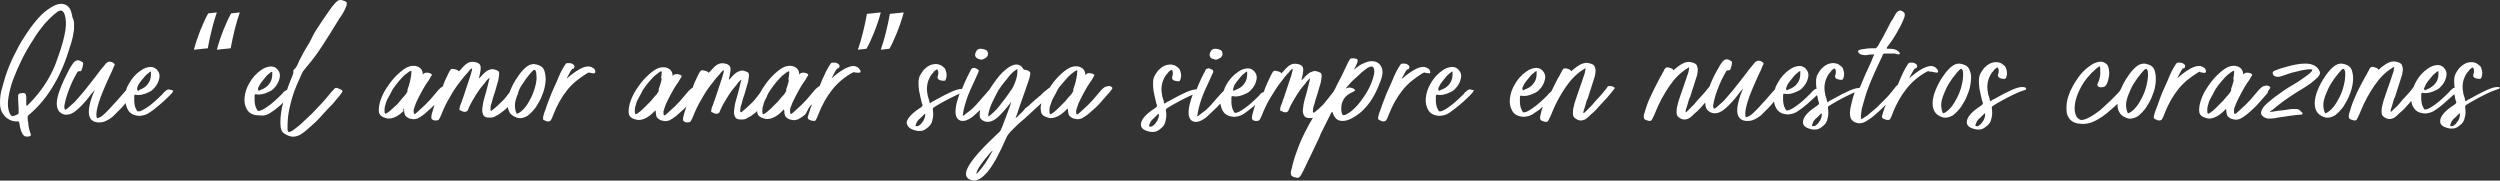<svg width="803" height="58" viewBox="0 0 803 58" fill="none" xmlns="http://www.w3.org/2000/svg">
<rect x="0" y="0" width="803" height="58" fill="#333333" stroke="none"/>
<path d="M23.32 12.13C23.474 11.208 23.627 10.287 23.781 9.519C23.781 8.752 23.781 8.138 23.781 7.523C23.781 6.909 23.627 6.295 23.32 5.681C23.32 5.527 23.167 5.374 23.167 5.067C23.167 4.76 23.167 4.606 23.014 4.453C22.86 3.531 22.553 2.764 21.939 2.15C21.326 1.535 20.559 1.228 19.638 1.228C18.564 1.228 17.49 1.689 16.263 2.457C15.036 3.224 13.655 4.299 12.427 5.681C11.2 7.063 9.973 8.598 8.745 10.441C7.518 12.283 6.29 14.126 5.37 16.122C4.296 18.118 3.375 20.114 2.608 22.11C1.841 24.106 1.227 26.102 0.767 27.944C0.153 29.787 0 31.476 0 33.011C0 34.546 0.307 35.775 1.074 36.696C1.534 37.464 2.148 37.924 2.915 38.385C3.682 38.845 4.603 38.999 5.37 38.999C5.677 38.999 5.984 38.999 5.984 38.999C6.137 39.152 6.137 39.306 6.29 39.92C6.444 41.148 6.751 42.07 7.057 42.684C7.364 43.298 7.671 43.605 7.978 43.759C8.592 43.912 9.205 43.912 9.512 43.759C9.973 43.605 9.973 43.298 9.819 42.837C9.666 42.684 9.666 42.377 9.512 41.916C9.359 41.609 9.359 41.148 9.205 40.688C9.205 40.381 9.052 39.92 9.052 39.306C8.899 38.845 8.899 38.385 8.899 37.924C8.899 37.617 8.899 37.464 8.899 37.31C8.899 37.156 9.205 37.003 9.512 36.696C12.581 34.086 15.189 30.861 17.337 27.176C19.485 23.491 21.172 19.499 22.4 15.2C22.86 14.126 23.014 13.051 23.32 12.13ZM21.019 9.673C20.866 10.748 20.559 11.976 20.252 13.204C19.945 14.433 19.485 15.815 19.024 17.196C18.564 18.578 18.104 19.806 17.644 21.035C15.803 25.487 13.041 29.633 9.359 33.318C9.205 33.471 9.052 33.625 8.899 33.779C8.745 33.932 8.745 33.932 8.592 33.932C8.438 33.932 8.438 33.779 8.438 33.318C8.438 33.011 8.438 32.397 8.438 31.476C8.438 30.708 8.285 30.247 8.131 30.094C7.978 29.94 7.518 29.787 6.751 29.94C6.444 29.94 6.29 30.094 6.137 30.094C5.984 30.247 5.83 30.401 5.83 30.708C5.83 31.015 5.83 31.476 5.83 32.243C5.83 32.857 5.984 33.779 5.984 35.007C5.984 35.468 5.984 35.621 5.984 35.928C5.984 36.082 5.984 36.235 5.984 36.389C5.984 36.542 5.83 36.542 5.677 36.696C5.523 36.696 5.37 36.849 5.063 37.003C4.603 37.156 4.296 37.31 4.142 37.31C3.836 37.31 3.529 37.156 3.375 36.849C3.222 36.542 2.915 36.082 2.762 35.314C2.455 34.239 2.455 32.704 2.762 31.015C3.068 29.326 3.529 27.33 4.296 25.334C5.063 23.338 5.984 21.188 7.057 19.039C8.131 16.889 9.359 14.74 10.586 12.897C11.814 10.748 13.194 9.059 14.575 7.37C15.956 5.834 17.337 4.606 18.564 3.685C18.871 3.531 19.178 3.378 19.485 3.378C20.405 3.378 21.019 4.606 21.172 7.063C21.172 7.83 21.172 8.598 21.019 9.673ZM54.925 28.865C54.619 28.865 54.465 28.712 54.312 28.712C54.158 28.712 53.852 28.712 53.698 28.865C53.545 29.019 53.238 29.019 53.084 29.326C52.778 29.479 52.471 29.787 52.164 30.247C50.323 32.09 48.789 33.471 47.408 34.393C46.027 35.314 45.106 35.775 44.493 35.775C44.339 35.775 44.032 35.775 44.032 35.621C43.879 35.468 43.726 35.007 43.419 34.393C43.265 33.779 43.112 33.164 43.112 32.55C43.112 31.936 43.112 31.476 43.112 31.015C43.112 30.554 43.265 30.401 43.419 30.401C44.032 30.554 44.8 30.554 45.567 30.401C46.334 30.247 47.101 29.94 47.715 29.633C48.482 29.326 49.095 28.865 49.556 28.251C50.169 27.637 50.476 27.023 50.783 26.409C51.397 24.873 51.397 23.799 50.783 22.877C50.169 21.956 49.402 21.495 48.328 21.495C47.868 21.495 47.408 21.649 46.794 21.802C46.334 21.956 45.72 22.263 45.106 22.724C43.572 23.799 42.345 25.18 41.424 26.869C40.964 27.637 40.657 28.251 40.504 29.019C40.35 29.172 40.35 29.172 40.197 29.326C38.663 31.015 37.589 32.397 36.515 33.471C35.594 34.546 34.827 35.314 34.213 35.928C33.6 36.542 33.139 37.003 32.679 37.31C32.219 37.617 31.912 37.77 31.452 37.924C31.298 37.924 31.145 38.078 31.145 37.924C31.145 37.924 31.145 37.77 30.991 37.464C30.838 36.389 31.145 34.853 31.759 32.857C32.372 30.861 33.6 27.944 35.287 24.259C35.748 23.338 36.054 22.724 36.208 22.263C36.361 21.802 36.515 21.495 36.668 21.188C36.822 21.035 36.822 20.881 36.822 20.728V20.574C36.668 20.421 36.361 20.114 36.054 19.96C35.594 19.806 35.287 19.806 34.98 19.806C34.827 19.806 34.674 19.96 34.367 20.114C34.06 20.267 33.753 20.728 33.139 21.495C32.526 22.11 31.759 23.184 30.838 24.413C29.918 25.641 28.537 27.33 26.849 29.479C26.235 30.247 25.468 31.015 24.855 31.782C24.241 32.55 23.627 33.164 23.014 33.625C22.4 34.239 21.939 34.546 21.633 34.853C21.172 35.16 21.019 35.314 20.866 35.16C20.712 35.007 20.559 34.546 20.712 33.779C20.866 33.011 21.019 32.09 21.326 31.168C21.633 30.094 22.093 29.019 22.553 27.791C23.014 26.562 23.627 25.334 24.241 24.259C24.701 23.491 24.855 23.031 25.008 23.031C25.161 22.877 25.315 22.877 25.468 22.877C25.775 22.877 26.082 22.877 26.082 22.724C26.235 22.57 26.235 22.263 26.542 21.495C26.696 20.881 26.696 20.421 26.696 20.267C26.696 20.114 26.542 19.96 26.235 19.806C25.775 19.499 25.315 19.346 25.008 19.346C24.548 19.346 24.087 19.653 23.627 20.114C23.167 20.728 22.553 21.649 21.939 22.877C20.098 26.409 18.871 29.326 18.411 31.629C17.951 33.932 18.411 35.468 19.485 36.235C20.098 36.696 20.712 36.849 21.326 36.849C22.4 36.849 23.474 36.389 24.701 35.314C25.928 34.239 27.463 32.704 29.15 30.401C29.457 29.94 29.764 29.633 30.071 29.326C30.224 29.019 30.378 28.865 30.378 29.019C29.15 31.782 28.537 34.086 28.537 35.928C28.537 37.617 29.15 38.692 30.531 39.152C30.838 39.152 30.991 39.306 31.298 39.306C31.452 39.306 31.759 39.306 32.065 39.306C33.293 39.306 34.674 38.692 36.208 37.464C36.515 37.156 36.822 36.849 37.128 36.542C37.435 36.235 37.895 35.775 38.356 35.314C38.816 34.853 39.43 34.239 40.044 33.471C40.044 33.318 40.197 33.318 40.35 33.164C40.504 33.932 40.657 34.546 41.117 35.314C41.731 36.389 42.805 37.003 44.186 37.156C44.8 37.31 45.567 37.156 46.18 37.003C46.794 36.849 47.561 36.542 48.328 35.928C49.095 35.468 50.016 34.7 50.937 33.932C51.857 33.164 53.084 32.09 54.312 30.861C55.079 30.094 55.539 29.633 55.539 29.326C55.846 29.172 55.539 29.019 54.925 28.865ZM44.186 27.791C44.339 27.33 44.646 26.869 45.106 26.255C45.567 25.641 46.027 25.18 46.487 24.566C46.947 23.952 47.561 23.645 48.022 23.184C48.328 23.031 48.482 22.877 48.482 23.031C48.482 23.031 48.482 23.338 48.482 23.952C48.482 25.027 48.175 26.102 47.561 26.869C46.947 27.791 46.027 28.405 44.8 28.865C44.646 29.019 44.493 29.172 44.339 29.172C44.186 29.172 44.186 29.172 44.186 29.019C44.186 28.865 44.186 28.865 44.032 28.712C44.032 28.558 44.032 28.251 44.186 27.791ZM69.654 3.992C68.58 6.909 67.353 11.976 66.739 15.507L62.29 15.968C63.364 11.822 65.512 6.602 66.892 4.299L69.654 3.992ZM74.257 4.299L77.018 3.992C75.945 6.909 74.717 11.976 74.103 15.507L69.654 15.968C70.728 11.822 72.876 6.602 74.257 4.299ZM85.15 37.003C85.764 36.849 86.531 36.542 87.298 35.928C88.065 35.468 88.986 34.7 89.906 33.932C90.213 33.625 90.673 33.318 90.98 32.857C90.366 35.16 90.059 37.31 90.059 39.152C90.059 40.534 90.213 41.456 90.52 42.07C90.826 42.684 91.594 43.144 92.668 43.605C93.128 43.759 93.588 43.912 94.048 43.912C94.969 43.912 96.043 43.605 97.117 42.837C98.191 42.07 99.572 40.841 101.413 39.152C102.026 38.538 102.947 37.617 103.867 36.542C104.788 35.468 105.862 34.393 106.783 33.471C107.703 32.397 108.47 31.476 109.084 30.708C109.698 29.94 110.004 29.479 110.004 29.326C110.004 29.172 109.851 28.865 109.391 28.712C109.084 28.558 108.624 28.405 108.317 28.251C108.163 28.251 108.01 28.251 107.857 28.251C107.703 28.251 107.703 28.251 107.55 28.405C107.396 28.405 107.396 28.558 107.243 28.712C107.089 28.865 106.936 29.019 106.629 29.326C105.248 31.015 103.867 32.704 102.333 34.239C100.952 35.775 99.572 37.156 98.191 38.385C96.963 39.613 95.889 40.534 94.816 41.302C93.895 42.07 93.281 42.377 92.821 42.377C92.668 42.377 92.668 42.377 92.514 42.223C92.361 41.916 92.361 41.609 92.361 41.456C92.361 41.148 92.361 40.688 92.361 40.074C92.361 38.231 92.668 35.928 93.281 33.471C93.895 30.861 94.816 28.251 96.196 25.334C96.503 24.72 96.657 24.259 96.81 23.952C96.963 23.645 97.117 23.338 97.27 23.031C97.424 22.724 97.577 22.57 97.731 22.417C97.884 22.263 98.037 21.956 98.344 21.649C100.032 19.653 101.72 17.503 103.407 14.893C105.095 12.283 106.936 9.366 109.084 5.834C110.004 4.606 110.465 3.685 110.772 3.071C111.078 2.457 111.232 1.842 111.385 1.535C111.385 1.075 111.385 0.921 111.232 0.614C111.078 0.461 110.618 0.307 110.158 0.154C109.851 0 109.544 0 109.391 0C109.237 0 108.93 0 108.624 0.154C108.47 0.307 108.163 0.461 107.857 0.768C107.55 1.075 107.243 1.535 106.783 1.996C106.322 2.61 105.862 3.224 105.248 4.146C104.328 5.527 103.407 6.756 102.64 7.984C101.873 9.212 100.952 10.441 100.339 11.822C99.725 13.204 98.958 14.433 98.191 15.661C97.424 16.889 96.81 18.271 96.043 19.653C95.889 20.114 95.736 20.421 95.583 20.728C95.429 21.035 95.276 21.188 95.276 21.342C95.122 21.495 95.122 21.649 94.969 21.802C94.816 21.956 94.816 21.956 94.662 22.11C94.355 22.417 94.202 22.57 94.202 22.724C94.202 22.877 94.202 23.031 94.202 23.184C94.202 23.338 94.355 23.338 94.202 23.491C94.202 23.645 94.048 23.952 93.895 24.413C93.281 25.948 92.668 27.33 92.207 28.865C92.054 29.019 91.9 29.019 91.594 29.172C91.287 29.326 90.98 29.633 90.673 30.094C88.832 31.936 87.298 33.318 85.917 34.239C84.69 35.16 83.616 35.621 83.155 35.621C83.002 35.621 82.695 35.621 82.695 35.468C82.542 35.314 82.388 34.853 82.081 34.239C81.928 33.625 81.775 33.011 81.775 32.397C81.775 31.782 81.775 31.322 81.775 30.861C81.775 30.401 81.928 30.247 82.081 30.247C82.695 30.401 83.462 30.401 84.229 30.247C84.996 30.094 85.764 29.787 86.377 29.479C87.144 29.172 87.758 28.712 88.218 28.098C88.832 27.483 89.139 26.869 89.446 26.255C90.059 24.72 90.059 23.645 89.446 22.724C88.832 21.802 88.065 21.342 86.991 21.342C86.531 21.342 86.07 21.495 85.457 21.649C84.996 21.802 84.383 22.11 83.769 22.57C82.235 23.645 81.007 25.027 80.087 26.716C79.166 28.251 78.706 29.787 78.553 31.322C78.399 32.857 78.706 34.086 79.32 35.16C79.933 36.235 81.007 36.849 82.388 37.003C83.922 37.156 84.536 37.156 85.15 37.003ZM83.155 27.791C83.309 27.33 83.616 26.869 84.076 26.255C84.536 25.641 84.996 25.18 85.457 24.566C85.917 23.952 86.531 23.645 86.991 23.184C87.298 23.031 87.451 23.031 87.451 23.031C87.451 23.031 87.451 23.338 87.451 23.952C87.451 25.027 87.144 26.102 86.531 26.869C85.917 27.791 84.996 28.405 83.769 28.865C83.462 29.019 83.155 29.172 83.155 29.172C83.155 29.172 83.002 29.172 83.002 29.019C83.002 28.865 83.002 28.865 82.849 28.712C82.849 28.558 82.849 28.251 83.155 27.791ZM129.643 34.853C129.643 34.853 129.796 35.007 129.796 35.468C129.796 36.082 129.949 36.696 130.103 37.003C130.256 37.31 130.717 37.617 131.177 37.924C131.33 37.924 131.484 38.078 131.637 38.078C131.791 38.078 132.097 38.231 132.404 38.231C132.864 38.385 133.478 38.231 134.092 38.078C134.706 37.77 135.473 37.31 136.24 36.696C137.007 36.082 137.927 35.16 139.155 34.086C139.308 33.932 139.462 33.779 139.615 33.625C139.308 34.546 139.001 35.468 138.848 36.082C138.541 37.003 138.541 37.464 138.541 37.77C138.541 37.924 138.541 38.078 138.695 38.231C138.848 38.385 139.001 38.538 139.155 38.538C139.308 38.692 139.615 38.692 139.769 38.692C139.922 38.692 140.075 38.692 140.229 38.692C140.536 38.692 140.689 38.538 140.996 38.385C141.149 38.078 141.303 37.77 141.61 37.156C142.53 34.853 143.451 32.857 144.525 31.168C145.445 29.479 146.519 27.791 147.9 26.102C148.207 25.641 148.667 25.18 148.974 24.72C149.434 24.259 149.741 23.799 150.201 23.338C150.508 22.877 150.815 22.57 151.122 22.263C151.429 21.956 151.582 21.956 151.582 21.956C151.736 22.11 151.582 22.724 151.122 24.259C150.662 25.641 149.894 27.944 148.82 31.168C148.36 32.243 148.207 33.164 147.9 33.625C147.747 34.239 147.593 34.546 147.593 34.853C147.593 35.16 147.593 35.314 147.593 35.314C147.593 35.314 147.747 35.468 147.9 35.468C148.514 35.775 148.82 35.928 149.281 35.928C149.894 35.928 150.201 35.621 150.355 35.16C150.508 34.7 150.815 34.086 151.122 33.471C151.429 32.857 151.889 32.09 152.349 31.322C152.81 30.554 153.27 29.787 153.73 29.172C154.19 28.405 154.804 27.791 155.264 27.176C155.725 26.716 156.031 26.102 156.492 25.641C156.952 25.18 157.105 25.027 157.259 25.027C157.259 25.027 157.105 25.487 156.952 26.255C156.799 27.023 156.492 28.098 156.185 29.326C155.725 31.015 155.264 32.397 155.111 33.471C154.957 34.546 154.804 35.468 154.957 36.082C155.111 36.696 155.264 37.156 155.725 37.464C156.185 37.77 156.798 37.77 157.566 37.77C158.179 37.77 158.793 37.617 159.407 37.156C160.174 36.849 160.941 36.235 161.708 35.621C162.168 35.314 162.629 34.853 163.089 34.393C163.242 35.16 163.549 35.928 163.856 36.389C164.47 37.156 165.39 37.617 166.464 37.924C167.538 38.078 168.459 37.77 169.533 37.156C170.453 36.389 171.374 35.468 172.141 34.393C172.908 33.164 173.675 31.936 174.135 30.554C174.749 29.172 175.056 27.791 175.209 26.409C175.363 25.027 175.209 23.952 174.902 22.877C174.596 21.802 173.828 21.188 172.908 20.881C172.294 20.728 171.834 20.574 171.527 20.574C170.607 20.574 169.839 20.881 169.072 21.495C168.305 22.11 167.385 23.031 166.464 24.413C165.237 26.102 164.47 27.637 163.856 29.172C163.856 29.326 163.703 29.479 163.703 29.633C162.782 30.861 161.861 32.09 160.788 33.011C159.714 34.086 158.793 34.853 158.026 35.468C157.872 35.621 157.719 35.621 157.566 35.468C157.566 35.314 157.566 35.007 157.566 34.546C157.566 34.086 157.719 33.471 158.026 32.704C158.179 31.936 158.486 30.861 158.946 29.633C159.407 28.098 159.714 26.869 160.02 25.948C160.174 25.027 160.327 24.259 160.327 23.799C160.327 23.184 160.174 22.877 159.867 22.724C159.56 22.57 159.253 22.417 158.64 22.263C158.333 22.263 158.026 22.11 157.719 22.263C157.412 22.417 157.105 22.417 156.798 22.57C156.492 22.724 156.185 22.877 155.878 23.184C155.571 23.491 155.111 23.799 154.651 24.413L153.883 25.18C153.883 25.18 153.883 25.027 153.883 24.873C153.883 24.566 154.037 24.413 154.037 24.259C154.344 22.877 154.497 21.802 154.344 21.188C154.19 20.574 153.577 20.114 152.656 19.96C151.889 19.806 151.122 19.806 150.508 20.114C149.741 20.421 148.974 21.188 148.053 22.263C147.747 22.57 147.44 22.877 147.44 22.877C147.286 23.031 147.286 22.877 147.286 22.877C147.286 22.724 147.133 22.57 146.979 22.57C146.826 22.417 146.519 22.417 146.212 22.263C145.905 22.263 145.599 22.11 145.445 22.11C145.138 22.11 144.985 22.11 144.831 22.263C144.678 22.417 144.371 22.877 144.064 23.491C143.758 24.259 143.297 25.027 142.837 26.102C142.684 26.562 142.377 27.176 142.223 27.791H142.07C141.61 28.098 141.303 28.405 140.842 28.865C139.922 29.94 139.155 30.861 138.234 31.936C137.314 32.857 136.547 33.779 135.78 34.393C135.012 35.16 134.399 35.621 133.938 36.082C133.478 36.542 133.171 36.696 133.018 36.542C132.864 36.389 132.864 35.928 132.864 35.314C133.018 34.7 133.325 33.932 133.632 33.011C134.092 32.09 134.552 31.015 135.166 29.94C135.78 28.865 136.393 27.637 137.16 26.562C137.621 25.948 137.927 25.487 138.081 25.18C138.234 24.873 138.388 24.566 138.541 24.413C138.695 24.259 138.695 24.106 138.695 23.952C138.695 23.799 138.695 23.799 138.541 23.799C138.388 23.645 138.234 23.491 137.927 23.491C137.621 23.338 137.467 23.338 137.16 23.338C136.547 23.338 136.24 23.491 135.933 23.799C135.78 23.952 135.78 23.952 135.78 23.952C135.78 23.952 135.78 23.799 135.78 23.491C135.626 22.263 134.859 21.495 133.478 21.188C132.558 21.035 131.484 21.188 130.41 21.802C129.336 22.417 128.262 23.338 127.188 24.413C126.114 25.487 125.193 26.716 124.273 28.098C123.352 29.479 122.739 30.708 122.278 32.09C121.818 33.318 121.665 34.546 121.665 35.468C121.665 36.542 122.125 37.156 123.045 37.617C123.813 37.924 124.426 38.078 124.886 38.078C126.267 38.078 127.955 37.31 129.643 35.621C129.336 35.007 129.643 34.853 129.643 34.853ZM167.692 27.176C168.459 25.948 169.226 24.873 170.146 23.799C170.913 22.877 171.374 22.417 171.681 22.417C171.987 22.417 172.294 23.031 172.294 24.106C172.448 25.027 172.294 26.255 171.987 27.483C171.681 28.712 171.22 30.094 170.607 31.322C169.993 32.55 169.379 33.625 168.612 34.546C167.845 35.468 167.078 36.082 166.464 36.389C166.157 36.542 166.004 36.542 166.004 36.542C166.004 36.542 165.85 36.389 165.85 36.235C165.544 35.621 165.39 34.7 165.39 33.779C165.39 32.857 165.697 31.782 166.157 30.554C166.157 30.554 166.157 30.401 166.311 30.401C166.464 29.326 166.924 28.251 167.692 27.176ZM126.267 34.7C125.5 35.468 124.886 35.928 124.426 36.235C124.119 36.389 123.966 36.542 123.813 36.542C123.659 36.542 123.506 36.235 123.506 35.621C123.506 35.007 123.506 34.393 123.813 33.625C123.966 32.857 124.273 32.09 124.733 31.322C125.193 30.554 125.654 29.633 126.114 28.712C126.728 27.791 127.341 27.023 127.955 26.255C128.415 25.794 128.722 25.334 129.182 24.873C129.643 24.413 130.103 23.952 130.563 23.645C131.023 23.338 131.33 23.031 131.637 22.877C131.944 22.724 132.097 22.724 132.097 22.724C132.097 22.877 132.251 23.184 132.097 23.491C132.097 23.952 132.097 24.259 131.944 24.873C131.791 25.334 131.791 25.948 131.637 26.409C131.484 26.869 131.33 27.483 131.177 27.944C131.023 28.405 130.87 28.712 130.87 28.865C130.87 29.019 130.87 29.019 130.87 29.172C131.023 29.326 130.717 29.633 130.256 30.401C129.643 31.015 129.029 31.782 128.262 32.704C127.955 33.164 127.188 33.932 126.267 34.7ZM174.442 37.617C174.596 37.003 174.749 36.235 175.209 35.16C175.516 34.086 175.976 33.011 176.437 31.782C176.897 30.554 177.357 29.326 177.971 28.098C178.585 26.869 179.045 25.641 179.505 24.566C179.965 23.491 180.426 22.57 180.886 21.802C181.346 21.035 181.653 20.574 181.806 20.421C181.96 20.267 182.267 20.267 182.574 20.267C182.88 20.267 183.341 20.267 183.648 20.421C183.954 20.574 184.261 20.728 184.415 21.035C184.568 21.188 184.568 21.495 184.415 21.802C184.261 22.11 184.108 22.11 183.954 22.11C183.801 22.11 183.648 22.263 183.341 22.724C183.187 23.031 182.727 23.799 182.267 24.72C182.113 25.18 181.96 25.334 181.96 25.334C181.96 25.334 181.96 25.334 182.113 25.18C183.648 23.799 185.028 22.877 186.102 22.263C187.176 21.649 188.097 21.342 189.017 21.342C189.324 21.342 189.478 21.342 189.784 21.495C189.938 21.495 190.245 21.649 190.398 21.802C190.858 21.956 191.012 22.263 191.165 22.724C191.319 23.031 191.165 23.338 191.012 23.491C190.858 23.491 190.552 23.645 190.245 23.491C189.784 23.491 189.631 23.338 189.324 23.338C189.171 23.338 189.017 23.184 189.017 23.338C188.864 23.338 188.711 23.491 188.404 23.645C185.949 25.18 183.801 26.869 182.113 29.019C180.426 31.168 178.891 33.779 177.664 37.003C177.357 37.77 177.204 38.231 177.05 38.385C176.897 38.538 176.897 38.692 176.744 38.845C176.59 38.845 176.437 38.999 176.13 38.999C175.823 38.999 175.516 38.999 175.363 38.845C174.902 38.692 174.596 38.538 174.442 38.385C174.442 38.231 174.442 37.924 174.442 37.617ZM260.359 33.932C260.513 33.779 260.666 33.625 260.819 33.471C260.666 34.086 260.359 34.546 260.206 35.16C259.899 36.235 259.592 37.003 259.439 37.617C259.439 37.924 259.439 38.078 259.592 38.231C259.745 38.385 260.052 38.538 260.513 38.692C260.666 38.692 260.973 38.845 261.28 38.845C261.587 38.845 261.74 38.845 261.893 38.692C262.047 38.692 262.047 38.538 262.2 38.231C262.354 38.078 262.507 37.617 262.814 36.849C264.041 33.625 265.576 31.015 267.263 28.865C268.951 26.716 271.099 24.873 273.554 23.491C273.86 23.338 274.167 23.184 274.167 23.184C274.321 23.184 274.321 23.184 274.474 23.184C274.628 23.338 274.934 23.338 275.395 23.338C275.855 23.338 276.008 23.338 276.162 23.338C276.469 23.184 276.469 22.877 276.315 22.57C276.162 22.263 275.855 21.956 275.548 21.649C275.395 21.495 275.088 21.495 274.934 21.342C274.781 21.342 274.474 21.188 274.167 21.188C273.4 21.188 272.48 21.495 271.252 22.11C270.178 22.724 268.797 23.645 267.263 25.027C267.11 25.18 267.11 25.18 267.11 25.18C267.11 25.18 267.263 24.873 267.417 24.566C267.877 23.645 268.184 23.031 268.491 22.57C268.644 22.263 268.951 21.956 269.104 21.956C269.258 21.956 269.411 21.802 269.565 21.649C269.718 21.342 269.718 21.188 269.565 20.881C269.411 20.574 269.104 20.421 268.797 20.267C268.491 20.114 268.03 20.114 267.723 20.114C267.417 20.114 267.11 20.114 266.956 20.267C266.803 20.421 266.496 20.881 266.036 21.649C265.576 22.417 265.115 23.338 264.655 24.413C264.195 25.334 263.734 26.409 263.274 27.637C263.121 27.637 263.121 27.791 262.967 27.791C262.507 28.098 262.2 28.405 261.74 28.865C260.819 29.94 260.052 30.861 259.132 31.936C258.211 32.857 257.444 33.779 256.677 34.393C255.91 35.16 255.296 35.621 254.836 36.082C254.376 36.542 254.069 36.696 253.915 36.542C253.762 36.389 253.762 35.928 253.762 35.314C253.762 34.7 254.222 33.932 254.529 33.011C254.989 32.09 255.45 31.015 256.063 29.94C256.677 28.865 257.291 27.637 258.058 26.562C258.518 25.948 258.825 25.487 258.978 25.18C259.132 24.873 259.285 24.566 259.439 24.413C259.592 24.259 259.592 24.106 259.592 23.952C259.592 23.799 259.592 23.799 259.439 23.799C259.285 23.645 259.132 23.491 258.825 23.491C258.518 23.338 258.365 23.338 258.058 23.338C257.444 23.338 257.137 23.491 256.83 23.799C256.677 23.952 256.677 23.952 256.677 23.952C256.677 23.952 256.677 23.799 256.677 23.491C256.524 22.263 255.756 21.495 254.376 21.188C253.455 21.035 252.381 21.188 251.307 21.802C250.233 22.417 249.159 23.338 248.085 24.413C247.011 25.487 246.091 26.716 245.17 28.098C244.71 28.712 244.403 29.479 243.943 30.094C243.022 31.322 242.102 32.55 241.028 33.471C239.954 34.546 239.033 35.314 238.266 35.928C238.113 36.082 237.959 36.082 237.806 35.928C237.653 35.775 237.806 35.468 237.806 35.007C237.806 34.546 237.959 33.932 238.266 33.164C238.42 32.397 238.726 31.322 239.187 30.094C239.647 28.558 239.954 27.33 240.261 26.409C240.414 25.487 240.568 24.72 240.568 24.259C240.568 23.645 240.414 23.338 240.107 23.184C239.8 23.031 239.494 22.877 238.88 22.724C238.573 22.724 238.266 22.57 237.959 22.724C237.653 22.877 237.346 22.877 237.039 23.031C236.732 23.184 236.425 23.338 236.118 23.645C235.811 23.952 235.351 24.259 234.891 24.873L234.124 25.641C234.124 25.641 234.124 25.487 234.124 25.334C234.124 25.027 234.277 24.873 234.277 24.72C234.584 23.338 234.737 22.263 234.584 21.649C234.431 21.035 233.817 20.574 232.896 20.421C232.129 20.267 231.362 20.267 230.748 20.574C229.981 20.881 229.214 21.649 228.294 22.724C227.987 23.031 227.68 23.338 227.68 23.338C227.527 23.491 227.527 23.338 227.527 23.338C227.527 23.184 227.373 23.031 227.22 23.031C227.066 22.877 226.759 22.877 226.453 22.724C226.146 22.724 225.839 22.57 225.686 22.57C225.379 22.57 225.225 22.57 225.072 22.724C224.918 22.877 224.612 23.338 224.305 23.952C223.998 24.72 223.538 25.487 223.077 26.562C222.924 27.023 222.617 27.637 222.464 28.251H222.31C221.85 28.558 221.543 28.865 221.083 29.326C220.162 30.401 219.395 31.322 218.475 32.397C217.554 33.318 216.787 34.239 216.02 34.853C215.253 35.621 214.639 36.082 214.179 36.542C213.719 37.003 213.412 37.156 213.258 37.003C213.105 36.849 213.105 36.389 213.105 35.775C213.258 35.16 213.565 34.393 213.872 33.471C214.332 32.55 214.792 31.476 215.406 30.401C216.02 29.326 216.634 28.098 217.401 27.023C217.861 26.409 218.168 25.948 218.321 25.641C218.475 25.334 218.628 25.027 218.781 24.873C218.935 24.72 218.935 24.566 218.935 24.413C218.935 24.259 218.935 24.259 218.781 24.259C218.628 24.106 218.475 23.952 218.168 23.952C217.861 23.799 217.708 23.799 217.401 23.799C216.787 23.799 216.48 23.952 216.173 24.259C216.02 24.413 216.02 24.413 216.02 24.413C216.02 24.413 216.02 24.259 216.02 23.952C215.866 22.724 215.099 21.956 213.719 21.649C212.798 21.495 211.724 21.649 210.65 22.263C209.576 22.877 208.502 23.799 207.428 24.873C206.354 25.948 205.434 27.176 204.513 28.558C203.593 29.94 202.979 31.168 202.519 32.55C202.058 33.779 201.905 35.007 201.905 35.928C201.905 37.003 202.365 37.617 203.286 38.078C204.053 38.385 204.667 38.538 205.127 38.538C206.508 38.538 208.195 37.77 209.883 36.082C210.343 35.621 210.497 35.468 210.497 35.468C210.497 35.468 210.65 35.621 210.65 36.082C210.65 36.696 210.803 37.31 210.957 37.617C211.11 37.924 211.571 38.231 212.031 38.538C212.184 38.538 212.338 38.692 212.491 38.692C212.645 38.692 212.951 38.845 213.258 38.845C213.719 38.999 214.332 38.845 214.946 38.692C215.56 38.385 216.327 37.924 217.094 37.31C217.861 36.696 218.781 35.775 220.009 34.7C220.162 34.546 220.316 34.393 220.469 34.239C220.162 35.16 219.855 36.082 219.702 36.696C219.395 37.617 219.395 38.078 219.395 38.385C219.395 38.538 219.395 38.692 219.549 38.845C219.702 38.999 219.855 39.152 220.009 39.152C220.162 39.306 220.469 39.306 220.623 39.306C220.776 39.306 220.929 39.306 221.083 39.306C221.39 39.306 221.543 39.152 221.85 38.999C222.003 38.692 222.157 38.385 222.464 37.77C223.384 35.468 224.305 33.471 225.379 31.782C226.299 30.094 227.373 28.405 228.754 26.716C229.061 26.255 229.521 25.794 229.828 25.334C230.288 24.873 230.595 24.413 231.055 23.952C231.362 23.491 231.669 23.184 231.976 22.877C232.283 22.57 232.436 22.57 232.436 22.57C232.59 22.724 232.436 23.338 231.976 24.873C231.516 26.255 230.748 28.558 229.675 31.782C229.214 32.857 229.061 33.779 228.754 34.239C228.601 34.853 228.447 35.16 228.447 35.468C228.447 35.775 228.447 35.928 228.447 35.928C228.447 35.928 228.601 36.082 228.754 36.082C229.368 36.389 229.675 36.542 230.135 36.542C230.748 36.542 231.055 36.235 231.209 35.775C231.362 35.314 231.669 34.7 231.976 34.086C232.283 33.471 232.743 32.704 233.203 31.936C233.664 31.168 234.124 30.401 234.584 29.787C235.044 29.019 235.658 28.405 236.118 27.791C236.579 27.33 236.885 26.716 237.346 26.255C237.806 25.794 237.959 25.641 238.113 25.641C238.113 25.641 237.959 26.102 237.806 26.869C237.653 27.637 237.346 28.712 237.039 29.94C236.579 31.629 236.118 33.011 235.965 34.086C235.811 35.16 235.658 36.082 235.811 36.696C235.965 37.31 236.118 37.77 236.579 38.078C237.039 38.385 237.653 38.385 238.42 38.385C239.033 38.385 239.647 38.231 240.261 37.77C241.028 37.464 241.795 36.849 242.562 36.235C242.715 36.082 243.022 35.928 243.176 35.621C243.176 36.696 243.636 37.31 244.557 37.77C245.324 38.078 245.937 38.231 246.398 38.231C247.778 38.231 249.466 37.464 251.154 35.775C251.614 35.314 251.767 35.16 251.767 35.16C251.767 35.16 251.921 35.314 251.921 35.775C251.921 36.389 252.074 37.003 252.228 37.31C252.381 37.617 252.841 37.924 253.302 38.231C253.455 38.231 253.609 38.385 253.762 38.385C253.915 38.385 254.222 38.538 254.529 38.538C254.989 38.692 255.603 38.538 256.217 38.385C256.83 38.078 257.598 37.617 258.365 37.003C259.132 36.389 259.285 35.16 260.359 33.932ZM212.338 26.255C212.184 26.869 212.031 27.33 211.877 27.791C211.724 28.251 211.571 28.558 211.571 28.712C211.571 28.865 211.571 28.865 211.571 29.019C211.724 29.172 211.417 29.479 210.957 30.247C210.343 30.861 209.729 31.629 208.962 32.55C208.195 33.318 207.428 34.086 206.661 34.853C205.894 35.621 205.28 36.082 204.82 36.389C204.513 36.542 204.36 36.696 204.206 36.696C204.053 36.696 203.899 36.389 203.899 35.775C203.899 35.16 203.899 34.546 204.206 33.779C204.36 33.011 204.667 32.243 205.127 31.476C205.587 30.708 206.047 29.787 206.508 28.865C207.121 27.944 207.735 27.176 208.349 26.409C208.809 25.948 209.116 25.487 209.576 25.027C210.036 24.566 210.497 24.106 210.957 23.799C211.417 23.491 211.724 23.184 212.031 23.031C212.338 22.877 212.491 22.877 212.491 22.877C212.491 23.031 212.645 23.338 212.491 23.645C212.491 24.106 212.491 24.413 212.338 25.027C212.645 25.18 212.491 25.641 212.338 26.255ZM253.302 26.255C253.148 26.869 252.995 27.33 252.841 27.791C252.688 28.251 252.535 28.558 252.535 28.712C252.535 28.865 252.535 28.865 252.535 29.019C252.688 29.172 252.381 29.479 251.921 30.247C251.307 30.861 250.693 31.629 249.926 32.55C249.159 33.318 248.392 34.086 247.625 34.853C246.858 35.621 246.244 36.082 245.784 36.389C245.477 36.542 245.324 36.696 245.17 36.696C245.017 36.696 244.863 36.389 244.863 35.775C244.863 35.16 244.863 34.546 245.17 33.779C245.324 33.011 245.631 32.243 246.091 31.476C246.244 31.322 246.244 31.015 246.398 30.861C246.398 30.861 246.398 30.861 246.398 30.708C246.704 30.094 247.011 29.479 247.472 28.865C248.085 27.944 248.699 27.176 249.313 26.409C249.773 25.948 250.08 25.487 250.54 25.027C251 24.566 251.461 24.106 251.921 23.799C252.381 23.491 252.688 23.184 252.995 23.031C253.302 22.877 253.455 22.877 253.455 22.877C253.455 23.031 253.609 23.338 253.455 23.645C253.455 24.106 253.455 24.413 253.302 25.027C253.148 25.641 253.455 25.641 253.302 26.255ZM282.912 15.968C283.986 13.051 285.214 7.984 285.827 4.453L290.277 3.992C289.203 8.138 287.055 13.358 285.674 15.661L282.912 15.968ZM278.31 15.661L275.548 15.968C276.622 13.051 277.849 7.984 278.463 4.453L282.912 3.992C281.838 8.138 279.69 13.358 278.31 15.661ZM294.112 41.916C294.573 42.07 294.879 42.07 295.34 42.07C296.107 42.07 296.72 41.916 297.334 41.456C297.948 40.995 298.408 40.688 298.868 40.074C299.329 39.459 299.482 38.692 299.635 37.924C299.789 37.156 299.789 36.235 299.635 35.314C299.635 35.007 299.635 34.853 299.635 34.853C299.635 34.853 299.789 34.546 300.096 34.393C300.863 33.932 301.783 33.318 302.704 32.857C303.778 32.243 304.698 31.782 305.619 31.322C306.54 30.861 307.46 30.401 308.227 30.094C307.613 31.782 307.153 33.318 307 34.546C306.693 36.849 307.153 38.231 308.381 38.692C308.687 38.845 308.994 38.845 309.301 38.845C309.761 38.845 310.375 38.692 310.989 38.385C311.603 38.078 312.37 37.617 313.137 36.849C313.597 36.389 314.211 35.928 314.824 35.314C314.671 35.928 314.671 36.542 314.671 37.003C314.671 37.77 314.978 38.231 315.438 38.538C316.052 38.999 316.665 39.152 317.279 39.152C318.2 39.152 319.274 38.692 320.348 37.77C321.422 36.849 322.802 35.314 324.49 33.164C324.49 33.011 324.643 33.011 324.643 32.857C324.643 32.857 324.797 32.704 324.797 32.857C324.797 32.857 324.643 33.164 324.49 33.779C324.337 34.393 324.03 35.007 323.723 35.928C323.416 36.696 323.109 37.617 322.802 38.385C322.496 39.152 322.189 39.92 322.035 40.381C321.882 40.841 321.728 41.148 321.575 41.456C321.422 41.763 321.422 41.916 321.268 42.07C321.115 42.223 320.961 42.53 320.654 42.684C320.501 42.837 320.194 43.144 319.734 43.605C315.131 47.904 312.216 51.282 310.989 53.585C309.761 55.888 310.068 57.27 312.063 57.884C313.597 58.345 315.285 57.423 317.126 55.274C318.967 53.124 320.961 49.44 323.109 44.526C323.263 44.066 323.57 43.605 323.876 43.144C324.183 42.684 324.797 42.07 325.564 41.302C326.331 40.534 327.405 39.459 328.939 38.231C330.32 37.003 332.161 35.314 334.463 33.164C334.309 33.932 334.156 34.7 334.309 35.314C334.309 36.389 334.769 37.003 335.69 37.464C336.457 37.77 337.071 37.924 337.531 37.924C338.912 37.924 340.599 37.156 342.287 35.468C342.747 35.007 342.901 34.853 342.901 34.853C342.901 34.853 343.054 35.007 343.054 35.468C343.054 36.082 343.208 36.696 343.361 37.003C343.515 37.31 343.975 37.617 344.435 37.924C344.588 37.924 344.742 38.078 344.895 38.078C345.049 38.078 345.356 38.231 345.662 38.231C346.123 38.385 346.736 38.231 347.35 38.078C347.964 37.77 348.731 37.31 349.498 36.696C350.265 36.082 351.186 35.16 352.413 34.086C353.487 33.011 354.714 31.476 356.249 29.787C356.555 29.479 356.709 29.172 356.862 29.019C357.016 28.865 357.169 28.712 357.169 28.558C357.169 28.405 357.323 28.405 357.323 28.405V28.251C357.016 27.791 356.709 27.637 356.095 27.637C355.788 27.637 355.328 27.791 354.868 27.944C354.408 28.251 354.101 28.558 353.64 29.019C352.72 30.094 351.953 31.015 351.032 32.09C350.112 33.011 349.345 33.932 348.577 34.546C347.81 35.314 347.197 35.775 346.736 36.235C346.276 36.696 345.969 36.849 345.816 36.696C345.662 36.542 345.662 36.082 345.662 35.468C345.816 34.853 346.123 34.086 346.43 33.164C346.89 32.243 347.35 31.168 347.964 30.094C348.577 29.019 349.191 27.791 349.958 26.716C350.419 26.102 350.725 25.641 350.879 25.334C351.032 25.027 351.186 24.72 351.339 24.566C351.493 24.413 351.493 24.259 351.493 24.106C351.493 23.952 351.493 23.952 351.339 23.952C351.186 23.799 351.032 23.645 350.725 23.645C350.419 23.491 350.265 23.491 349.958 23.491C349.345 23.491 349.038 23.645 348.731 23.952C348.577 24.106 348.577 24.106 348.577 24.106C348.577 24.106 348.577 23.952 348.577 23.645C348.424 22.417 347.657 21.649 346.276 21.342C345.356 21.188 344.282 21.342 343.208 21.956C342.134 22.57 341.06 23.491 339.986 24.566C338.912 25.641 337.991 26.869 337.071 28.251C336.917 28.251 336.917 28.251 336.764 28.405C336.61 28.558 336.304 28.712 335.997 29.019C335.843 29.172 335.69 29.326 335.383 29.479C335.23 29.633 334.923 29.94 334.616 30.247C334.309 30.554 334.002 30.861 333.695 31.015C333.389 31.322 333.082 31.629 332.621 31.936C332.008 32.55 331.394 33.011 331.087 33.318C330.78 33.625 330.32 34.086 329.86 34.393C329.4 34.7 329.093 35.007 328.786 35.468C328.479 35.928 328.019 36.235 327.559 36.696C327.252 37.003 326.945 37.31 326.638 37.617C326.331 37.77 326.178 37.924 326.178 37.924C326.178 37.924 326.331 37.617 326.485 37.156C326.638 36.696 326.945 36.082 327.098 35.314C327.865 33.164 328.479 31.476 328.939 30.094C329.4 28.712 329.86 27.483 330.167 26.562C330.474 25.641 330.78 24.873 330.78 24.413C330.934 23.952 330.934 23.645 330.934 23.491C330.934 23.184 330.78 23.031 330.32 22.724C329.86 22.57 329.553 22.417 329.093 22.417C328.939 22.417 328.786 22.263 328.632 22.11C328.172 21.188 327.405 20.728 326.485 20.728C325.411 20.728 324.183 21.342 322.956 22.417C321.575 23.491 320.348 25.027 318.967 27.023C318.507 27.637 318.2 28.251 317.739 28.865C317.433 29.172 317.126 29.479 316.819 29.94C315.898 31.015 315.131 31.782 314.518 32.55C313.904 33.318 313.29 33.932 312.83 34.393C312.37 34.853 311.909 35.314 311.449 35.621C310.989 35.928 310.682 36.235 310.222 36.542C309.761 37.003 309.455 37.156 309.301 37.156C309.148 37.156 309.148 37.003 309.301 36.696C309.455 35.314 309.915 33.625 310.529 31.782C311.142 29.94 312.216 27.637 313.444 25.027C313.75 24.413 313.904 23.952 314.057 23.645C314.211 23.338 314.364 23.031 314.364 22.877C314.364 22.724 314.364 22.57 314.364 22.57C314.364 22.57 314.211 22.417 314.057 22.263C313.597 21.956 313.137 21.802 312.83 21.802C312.37 21.802 311.909 22.11 311.756 22.57C311.756 22.724 311.602 23.031 311.296 23.491C311.142 23.952 310.835 24.413 310.682 24.72C310.068 26.102 309.455 27.33 308.994 28.558C308.074 28.558 307 28.865 305.619 29.479C304.238 30.094 302.397 31.015 300.249 32.243C300.096 32.397 299.942 32.397 299.635 32.55C299.329 32.704 299.329 32.704 299.175 32.857C299.022 33.011 298.868 33.011 298.715 33.164C298.715 33.164 298.715 33.011 298.562 32.857C298.562 32.704 298.408 32.397 298.408 32.09C298.255 31.782 298.255 31.476 298.101 31.168C297.948 30.861 297.948 30.554 297.948 30.401C297.488 28.405 297.794 26.562 298.562 25.027C298.715 24.72 298.868 24.413 299.175 23.952C299.482 23.645 299.789 23.338 299.942 23.031C300.249 22.724 300.403 22.57 300.709 22.417C300.863 22.263 301.016 22.263 301.17 22.417C301.477 23.031 301.477 23.799 301.17 24.566C301.016 25.334 301.477 25.794 302.857 25.948C303.318 25.948 303.471 25.948 303.624 25.794C303.778 25.641 303.778 25.487 303.931 25.027C304.085 24.413 304.085 23.645 303.931 23.184C303.778 22.57 303.624 22.11 303.318 21.802C303.011 21.495 302.551 21.188 302.09 20.881C301.63 20.728 301.17 20.574 300.556 20.574C299.942 20.574 299.175 20.728 298.562 21.035C297.948 21.342 297.334 21.802 296.72 22.417C296.26 23.031 295.8 23.645 295.493 24.259C295.186 24.873 295.033 25.641 295.033 26.409C295.033 27.176 295.033 28.098 295.186 29.019C295.34 29.94 295.646 31.168 295.953 32.55C296.107 33.011 296.107 33.318 296.26 33.471C296.26 33.625 296.414 33.779 296.26 33.932C296.26 34.086 296.107 34.086 296.107 34.239C296.107 34.393 295.8 34.393 295.493 34.7C292.885 36.389 291.504 37.924 291.197 39.306C291.351 40.534 292.118 41.456 294.112 41.916ZM318.507 48.979C317.893 50.207 317.126 51.435 316.512 52.357C315.898 53.278 315.131 54.199 314.518 54.967C313.904 55.735 313.597 55.888 313.597 55.735C313.75 54.967 314.211 54.046 314.978 52.971C315.745 51.896 316.665 50.668 317.739 49.44C318.353 48.672 318.813 48.365 318.813 48.365C318.813 48.365 318.813 48.672 318.507 48.979ZM341.827 26.102C342.287 25.641 342.594 25.18 343.054 24.72C343.515 24.259 343.975 23.799 344.435 23.491C344.895 23.184 345.202 22.877 345.509 22.724C345.816 22.57 345.969 22.57 345.969 22.57C345.969 22.724 346.123 23.031 345.969 23.338C345.969 23.799 345.969 24.106 345.816 24.72C345.662 25.18 345.662 25.794 345.509 26.255C345.356 26.716 345.202 27.33 345.049 27.791C344.895 28.251 344.742 28.558 344.742 28.712C344.742 28.865 344.742 28.865 344.742 29.019C344.895 29.172 344.589 29.479 344.128 30.247C343.515 30.861 342.901 31.629 342.134 32.55C341.367 33.318 340.599 34.086 339.832 34.853C339.065 35.621 338.452 36.082 337.991 36.389C337.684 36.542 337.531 36.696 337.378 36.696C337.224 36.696 337.071 36.389 337.071 35.775C337.071 35.16 337.071 34.546 337.378 33.779C337.684 33.011 337.838 32.243 338.298 31.476C338.758 30.708 339.219 29.787 339.679 28.865C340.139 27.944 341.213 26.869 341.827 26.102ZM323.569 25.18C324.49 23.952 325.411 23.031 326.331 22.417C326.638 22.263 326.791 22.11 326.791 22.263C326.791 22.417 326.791 22.417 326.791 22.877C326.791 23.799 326.638 24.873 326.178 26.102C325.717 27.33 325.257 28.405 324.49 29.326C323.263 31.168 322.035 32.704 320.961 34.086C319.887 35.468 318.813 36.389 318.046 37.003C317.739 37.31 317.586 37.464 317.433 37.31C317.433 37.31 317.433 37.156 317.433 36.849C317.586 35.928 317.893 34.7 318.507 33.318C319.12 31.936 319.887 30.554 320.654 29.019C321.575 27.637 322.496 26.409 323.569 25.18ZM294.266 39.767C294.419 39.152 294.879 38.538 295.646 37.924C296.26 37.31 296.72 36.849 296.874 36.696C297.027 36.542 297.181 36.542 297.181 36.696C297.181 37.003 297.181 37.31 297.027 37.77C296.874 38.231 296.72 38.692 296.414 38.999C296.107 39.459 295.953 39.767 295.493 40.074C295.186 40.381 294.879 40.534 294.419 40.534C293.959 40.534 293.959 40.381 294.266 39.767ZM313.29 18.118C313.137 17.657 313.137 17.196 313.597 16.429C313.75 16.122 313.904 15.968 314.211 15.815C314.518 15.661 314.824 15.661 315.131 15.661C315.591 15.661 316.052 15.815 316.512 15.968C316.972 16.122 317.279 16.582 317.279 16.889C317.433 17.196 317.279 17.503 317.279 17.811C317.126 18.118 316.972 18.271 316.665 18.578C316.359 18.732 316.052 18.885 315.745 19.039C315.438 19.192 314.978 19.192 314.671 19.039C313.904 18.885 313.597 18.578 313.29 18.118ZM388.621 18.118C388.468 17.657 388.468 17.196 388.928 16.429C389.081 16.122 389.235 15.968 389.541 15.815C389.848 15.661 390.155 15.661 390.462 15.661C390.922 15.661 391.383 15.815 391.843 15.968C392.303 16.122 392.61 16.582 392.61 16.889C392.763 17.196 392.61 17.503 392.61 17.811C392.457 18.118 392.303 18.271 391.996 18.578C391.689 18.732 391.383 18.885 391.076 19.039C390.769 19.192 390.309 19.192 390.002 19.039C389.235 18.885 388.774 18.578 388.621 18.118ZM443.7 21.495C443.086 20.267 442.012 19.653 440.631 19.653C439.864 19.653 439.097 19.806 438.177 20.267C437.256 20.574 436.336 21.188 435.415 21.956L435.262 22.11C435.108 22.11 435.108 22.263 435.108 22.263L434.955 22.417C434.955 22.417 434.955 22.263 435.108 21.956C435.262 21.649 435.415 21.342 435.568 21.035C436.029 20.114 436.182 19.499 436.029 19.192C435.875 18.885 435.415 18.732 434.495 18.732C434.188 18.732 433.881 18.732 433.727 18.885C433.574 19.039 433.421 19.346 433.114 19.806C432.653 20.881 432.04 21.956 431.579 23.031C431.119 24.106 430.505 25.18 430.045 26.102C429.585 27.023 429.125 27.791 428.818 28.558C428.511 29.172 428.204 29.633 428.051 29.787C427.284 30.708 426.516 31.782 425.749 32.704C425.443 33.011 425.289 33.318 424.982 33.625C423.908 34.7 422.988 35.468 422.221 36.082C422.067 36.235 421.914 36.235 421.76 36.082C421.607 35.928 421.76 35.621 421.76 35.16C421.76 34.7 421.914 34.086 422.221 33.318C422.374 32.55 422.681 31.476 423.141 30.247C423.601 28.712 423.908 27.483 424.215 26.562C424.369 25.641 424.522 24.873 424.522 24.413C424.522 23.799 424.369 23.491 424.062 23.338C423.755 23.184 423.448 23.031 422.834 22.877C422.527 22.877 422.221 22.724 421.914 22.877C421.607 23.031 421.3 23.031 420.993 23.184C420.686 23.338 420.38 23.491 420.073 23.799C419.766 24.106 419.306 24.413 418.845 25.027L418.078 25.794C418.078 25.794 418.078 25.641 418.078 25.487C418.078 25.18 418.232 25.027 418.232 24.873C418.538 23.491 418.692 22.417 418.538 21.802C418.385 21.188 417.771 20.728 416.851 20.574C416.084 20.421 415.317 20.421 414.703 20.728C413.936 21.035 413.169 21.802 412.248 22.877C411.941 23.184 411.634 23.491 411.634 23.491C411.481 23.645 411.481 23.491 411.481 23.491C411.481 23.338 411.328 23.184 411.174 23.184C411.021 23.031 410.714 23.031 410.407 22.877C410.1 22.877 409.793 22.724 409.64 22.724C409.486 22.724 409.18 22.724 409.026 22.877C408.873 23.031 408.566 23.491 408.259 24.106C407.952 24.873 407.492 25.641 407.032 26.716C406.725 27.483 406.265 28.405 405.958 29.479C405.804 29.633 405.651 29.633 405.344 29.787C405.037 29.94 404.73 30.247 404.424 30.708C402.582 32.55 401.048 33.932 399.667 34.853C398.44 35.775 397.366 36.235 396.906 36.235C396.752 36.235 396.446 36.235 396.446 36.082C396.292 35.928 396.139 35.468 395.832 34.853C395.678 34.239 395.525 33.625 395.525 33.011C395.525 32.397 395.525 31.936 395.525 31.476C395.525 31.015 395.678 30.861 395.832 30.861C396.446 31.015 397.213 31.015 397.98 30.861C398.747 30.708 399.514 30.401 400.128 30.094C400.895 29.787 401.508 29.326 401.969 28.712C402.582 28.098 402.889 27.483 403.196 26.869C403.81 25.334 403.81 24.259 403.196 23.338C402.582 22.417 401.815 21.956 400.741 21.956C400.281 21.956 399.821 22.11 399.207 22.263C398.747 22.417 398.133 22.724 397.52 23.184C395.985 24.259 394.758 25.641 393.837 27.33C393.53 27.944 393.224 28.558 393.07 29.172C392.763 29.479 392.61 29.633 392.15 30.094C391.229 31.168 390.462 31.936 389.848 32.704C389.235 33.471 388.621 34.086 388.161 34.546C387.7 35.007 387.24 35.468 386.78 35.775C386.32 36.082 386.013 36.389 385.552 36.696C385.092 37.156 384.785 37.31 384.632 37.31C384.479 37.31 384.479 37.156 384.632 36.849C384.785 35.468 385.246 33.779 385.859 31.936C386.473 30.094 387.547 27.791 388.774 25.18C389.081 24.566 389.235 24.106 389.388 23.799C389.541 23.491 389.695 23.184 389.695 23.031C389.695 22.877 389.695 22.724 389.695 22.724C389.695 22.724 389.541 22.57 389.388 22.417C388.928 22.11 388.468 21.956 388.161 21.956C387.7 21.956 387.24 22.263 387.087 22.724C387.087 22.877 386.933 23.184 386.626 23.645C386.473 24.106 386.166 24.566 386.013 24.873C385.399 26.255 384.785 27.483 384.325 28.712C383.405 28.712 382.331 29.019 380.95 29.633C379.569 30.247 377.728 31.168 375.58 32.397C375.427 32.55 375.273 32.55 374.966 32.704C374.659 32.857 374.659 32.857 374.506 33.011C374.353 33.164 374.199 33.164 374.046 33.318C374.046 33.318 374.046 33.164 373.892 33.011C373.892 32.857 373.739 32.55 373.739 32.243C373.585 31.936 373.585 31.629 373.432 31.322C373.279 31.015 373.279 30.708 373.279 30.554C372.818 28.558 373.125 26.716 373.892 25.18C374.046 24.873 374.199 24.566 374.506 24.106C374.813 23.799 375.12 23.491 375.273 23.184C375.58 22.877 375.733 22.724 376.04 22.57C376.194 22.417 376.347 22.417 376.5 22.57C376.807 23.184 376.807 23.952 376.5 24.72C376.347 25.487 376.807 25.948 378.188 26.102C378.648 26.102 378.802 26.102 378.955 25.948C379.109 25.794 379.109 25.641 379.262 25.18C379.416 24.566 379.416 23.799 379.262 23.338C379.109 22.724 378.955 22.263 378.648 21.956C378.342 21.649 377.881 21.342 377.421 21.035C376.961 20.881 376.501 20.728 375.887 20.728C375.273 20.728 374.506 20.881 373.892 21.188C373.279 21.495 372.665 21.956 372.051 22.57C371.591 23.184 371.131 23.799 370.824 24.413C370.517 25.027 370.364 25.794 370.364 26.562C370.364 27.33 370.364 28.251 370.517 29.172C370.67 30.094 370.977 31.322 371.284 32.704C371.438 33.164 371.438 33.471 371.591 33.625C371.591 33.779 371.744 33.932 371.591 34.086C371.591 34.239 371.438 34.239 371.438 34.393C371.438 34.546 371.131 34.546 370.824 34.853C368.216 36.542 366.835 38.078 366.528 39.459C366.221 40.841 366.988 41.763 368.983 42.223C369.443 42.377 369.75 42.377 370.21 42.377C370.977 42.377 371.591 42.223 372.205 41.763C372.818 41.302 373.279 40.995 373.739 40.381C374.199 39.767 374.353 38.999 374.506 38.231C374.659 37.464 374.659 36.542 374.506 35.621C374.506 35.314 374.506 35.16 374.506 35.16C374.506 35.16 374.659 34.853 374.966 34.7C375.733 34.239 376.654 33.625 377.574 33.164C378.648 32.55 379.569 32.09 380.49 31.629C381.41 31.168 382.331 30.708 383.098 30.401C382.484 32.09 382.024 33.625 381.87 34.853C381.563 37.156 382.024 38.538 383.251 38.999C383.558 39.152 383.865 39.152 384.172 39.152C384.632 39.152 385.246 38.999 385.859 38.692C386.473 38.385 387.24 37.924 388.007 37.156C388.774 36.389 389.848 35.468 390.922 34.393C391.229 34.086 391.536 33.625 391.996 33.318C392.15 34.086 392.303 34.853 392.763 35.621C393.377 36.696 394.451 37.31 395.832 37.464C396.446 37.617 397.213 37.464 397.826 37.31C398.44 37.156 399.207 36.849 399.974 36.235C400.741 35.621 401.662 35.007 402.582 34.239C402.736 34.086 403.043 33.779 403.196 33.625C402.889 34.546 402.582 35.468 402.429 36.235C402.122 37.156 402.122 37.617 402.122 37.924C402.122 38.078 402.122 38.231 402.276 38.385C402.429 38.538 402.582 38.692 402.736 38.692C402.889 38.845 403.196 38.845 403.35 38.845C403.503 38.845 403.656 38.845 403.81 38.845C404.117 38.845 404.27 38.692 404.577 38.538C404.73 38.231 404.884 37.924 405.191 37.31C406.111 35.007 407.032 33.011 408.106 31.322C409.18 29.633 410.1 27.944 411.481 26.255C411.788 25.794 412.248 25.334 412.555 24.873C412.862 24.413 413.322 23.952 413.782 23.491C414.089 23.031 414.396 22.724 414.703 22.417C415.01 22.11 415.163 22.11 415.163 22.11C415.317 22.263 415.163 22.877 414.703 24.413C414.243 25.794 413.475 28.098 412.402 31.322C411.941 32.397 411.788 33.318 411.481 33.779C411.328 34.393 411.174 34.7 411.174 35.007C411.174 35.314 411.174 35.468 411.174 35.468C411.174 35.468 411.328 35.621 411.481 35.621C412.095 35.928 412.402 36.082 412.862 36.082C413.475 36.082 413.782 35.775 413.936 35.314C414.089 34.853 414.396 34.239 414.703 33.625C415.01 33.011 415.47 32.243 415.93 31.476C416.391 30.708 416.851 29.94 417.311 29.326C417.771 28.558 418.385 27.944 418.845 27.33C419.306 26.869 419.612 26.255 420.073 25.794C420.533 25.334 420.686 25.18 420.84 25.18C420.84 25.18 420.686 25.641 420.533 26.409C420.38 27.176 420.073 28.251 419.766 29.479C419.306 31.168 418.845 32.55 418.692 33.625C418.538 34.7 418.385 35.621 418.538 36.235C418.692 36.849 418.845 37.31 419.306 37.617C419.766 37.924 420.38 37.924 421.147 37.924C421.3 37.924 421.607 37.924 421.76 37.77C420.993 38.999 420.38 40.074 419.766 41.302C418.692 43.298 417.771 45.294 417.004 47.29C416.237 49.286 415.623 51.128 415.163 52.971C415.01 53.739 414.856 54.353 414.703 54.813C414.549 55.274 414.549 55.735 414.703 56.042C414.703 56.349 414.856 56.502 415.163 56.656C415.317 56.809 415.623 56.963 416.084 56.963C416.391 57.116 416.697 57.116 416.851 57.116C417.004 57.116 417.311 56.963 417.465 56.809C417.618 56.656 417.925 56.195 418.232 55.581C418.538 54.967 418.999 54.199 419.459 53.124C419.919 52.05 420.686 50.668 421.454 48.979C422.067 47.751 422.527 46.676 422.988 45.755C423.448 44.833 423.908 43.912 424.215 42.991C424.675 42.07 425.136 41.148 425.596 40.227C426.056 39.306 426.67 38.078 427.284 36.849C427.59 36.235 427.744 35.928 427.897 35.928C427.897 35.928 428.051 35.928 428.051 36.235C428.358 37.156 428.818 37.77 429.278 38.231C429.892 38.692 430.505 38.845 431.273 38.845C432.193 38.845 433.267 38.538 434.341 37.924C435.415 37.31 436.642 36.542 437.716 35.468C438.79 34.393 439.864 33.164 440.785 31.629C441.705 30.094 442.472 28.558 443.086 26.869C444.16 24.413 444.314 22.724 443.7 21.495ZM372.051 37.924C371.898 38.385 371.744 38.845 371.438 39.152C371.131 39.613 370.977 39.92 370.517 40.227C370.21 40.534 369.903 40.688 369.443 40.688C368.983 40.688 368.983 40.381 369.29 39.767C369.443 39.152 369.903 38.538 370.67 37.924C371.284 37.31 371.744 36.849 371.898 36.696C372.051 36.542 372.205 36.542 372.205 36.696C372.358 37.156 372.205 37.464 372.051 37.924ZM396.292 27.791C396.445 27.33 396.752 26.869 397.213 26.255C397.673 25.641 398.133 25.18 398.593 24.566C399.054 23.952 399.667 23.645 400.128 23.184C400.435 23.031 400.588 22.877 400.588 23.031C400.588 23.031 400.588 23.338 400.588 23.952C400.588 25.027 400.281 26.102 399.667 26.869C399.054 27.791 398.133 28.405 396.906 28.865C396.599 29.019 396.292 29.172 396.292 29.172C396.139 29.172 396.139 29.172 396.139 29.019C396.139 28.865 396.139 28.865 395.985 28.712C396.139 28.558 396.139 28.251 396.292 27.791ZM441.092 24.873C440.631 26.409 440.018 27.944 439.097 29.479C438.177 31.015 437.103 32.55 436.029 33.779C434.801 35.16 433.727 36.082 432.5 36.696C432.193 36.849 431.886 37.003 431.579 37.003C431.119 37.003 430.812 36.235 430.812 34.853C430.812 32.55 431.886 30.708 434.341 29.633C434.955 29.326 435.262 29.172 435.262 29.019C435.262 28.865 435.108 28.712 434.648 28.405C434.188 28.251 433.727 28.098 433.421 28.098C433.114 28.098 432.807 28.251 432.347 28.405C432.193 28.405 432.347 28.405 432.5 28.098C433.421 27.023 434.188 26.102 435.108 25.334C436.029 24.566 436.796 23.799 437.41 23.184C438.177 22.57 438.79 22.11 439.251 21.802C439.864 21.495 440.171 21.342 440.631 21.342C440.785 21.342 440.938 21.495 441.092 21.649C441.552 22.263 441.552 23.338 441.092 24.873ZM458.582 23.491C458.122 23.491 457.968 23.338 457.661 23.338C457.508 23.338 457.355 23.184 457.355 23.338C457.201 23.338 457.048 23.491 456.741 23.645C454.286 25.18 452.138 26.869 450.451 29.019C448.763 31.168 447.229 33.779 446.001 37.003C445.694 37.77 445.541 38.231 445.388 38.385C445.234 38.538 445.234 38.692 445.081 38.845C444.927 38.845 444.774 38.999 444.467 38.999C444.16 38.999 443.853 38.999 443.7 38.845C443.24 38.692 442.933 38.538 442.779 38.385C442.626 38.231 442.626 38.078 442.626 37.77C442.779 37.156 442.933 36.389 443.393 35.314C443.7 34.239 444.16 33.164 444.62 31.936C445.081 30.708 445.541 29.479 446.155 28.251C446.768 27.023 447.229 25.794 447.689 24.72C448.149 23.645 448.609 22.724 449.07 21.956C449.53 21.188 449.837 20.728 449.99 20.574C450.144 20.421 450.45 20.421 450.757 20.421C451.064 20.421 451.524 20.421 451.831 20.574C452.138 20.728 452.445 20.881 452.598 21.188C452.752 21.342 452.752 21.649 452.598 21.956C452.445 22.263 452.292 22.263 452.138 22.263C451.985 22.263 451.831 22.417 451.524 22.877C451.371 23.184 450.911 23.952 450.451 24.873C450.297 25.334 450.144 25.487 450.144 25.487C450.144 25.487 450.144 25.487 450.297 25.334C451.831 23.952 453.212 23.031 454.286 22.417C455.36 21.802 456.281 21.495 457.201 21.495C457.508 21.495 457.661 21.495 457.968 21.649C458.122 21.649 458.428 21.802 458.582 21.956C459.042 22.11 459.196 22.417 459.349 22.877C459.502 23.184 459.349 23.491 459.196 23.645C459.196 23.491 458.889 23.491 458.582 23.491ZM472.85 28.865C472.543 28.865 472.39 28.712 472.237 28.712C472.083 28.712 471.776 28.712 471.623 28.865C471.469 29.019 471.163 29.019 471.009 29.326C470.702 29.479 470.395 29.787 470.089 30.247C468.248 32.09 466.713 33.471 465.333 34.393C464.105 35.314 463.031 35.775 462.571 35.775C462.417 35.775 462.111 35.775 462.111 35.621C461.957 35.468 461.804 35.007 461.497 34.393C461.344 33.779 461.19 33.164 461.19 32.55C461.19 31.936 461.19 31.476 461.19 31.015C461.19 30.554 461.344 30.401 461.497 30.401C462.111 30.554 462.878 30.554 463.645 30.401C464.412 30.247 465.179 29.94 465.793 29.633C466.56 29.326 467.174 28.865 467.634 28.251C468.248 27.637 468.554 27.023 468.861 26.409C469.475 24.873 469.475 23.799 468.861 22.877C468.248 21.956 467.48 21.495 466.406 21.495C465.946 21.495 465.486 21.649 464.872 21.802C464.412 21.956 463.798 22.263 463.185 22.724C461.65 23.799 460.423 25.18 459.502 26.869C458.582 28.405 458.122 29.94 457.968 31.476C457.815 33.011 458.122 34.239 458.735 35.314C459.349 36.389 460.423 37.003 461.804 37.156C462.417 37.31 463.185 37.156 463.798 37.003C464.412 36.849 465.179 36.542 465.946 35.928C466.713 35.314 467.634 34.7 468.554 33.932C469.475 33.164 470.702 32.09 471.93 30.861C472.697 30.094 473.157 29.633 473.157 29.326C473.771 29.172 473.464 29.019 472.85 28.865ZM462.264 27.791C462.417 27.33 462.724 26.869 463.185 26.255C463.645 25.641 464.105 25.18 464.565 24.566C465.026 23.952 465.639 23.645 466.1 23.184C466.406 23.031 466.56 22.877 466.56 23.031C466.56 23.031 466.56 23.338 466.56 23.952C466.56 25.027 466.253 26.102 465.639 26.869C465.026 27.791 464.105 28.405 462.878 28.865C462.571 29.019 462.264 29.172 462.264 29.172C462.111 29.172 462.111 29.172 462.111 29.019C462.111 28.865 462.111 28.865 461.957 28.712C461.957 28.558 461.957 28.251 462.264 27.791ZM518.263 27.944C517.803 27.637 517.343 27.637 517.036 27.637C516.883 27.637 516.729 27.637 516.729 27.637C516.576 27.637 516.576 27.637 516.422 27.791C516.269 27.944 516.269 27.944 516.116 28.251C515.962 28.405 515.809 28.712 515.502 29.019C514.888 29.787 514.275 30.554 513.507 31.322C512.74 32.09 511.973 33.011 511.359 33.779C510.592 34.546 509.979 35.16 509.518 35.621C509.058 36.082 508.751 36.389 508.598 36.389C508.598 36.389 508.598 36.235 508.598 35.928C508.598 35.621 508.751 35.314 508.905 34.853C509.058 34.393 509.212 33.932 509.365 33.318C509.518 32.704 509.672 32.09 509.979 31.629C510.132 31.015 510.439 30.401 510.592 29.633C510.899 28.865 511.053 28.251 511.206 27.791C511.666 26.409 511.973 25.334 512.28 24.413C512.433 23.491 512.587 22.724 512.433 22.11C512.28 21.495 512.127 21.035 511.82 20.881C511.513 20.574 510.899 20.421 510.286 20.267C508.905 19.96 507.37 20.574 505.223 22.417C504.762 22.877 504.609 22.877 504.609 22.877C504.609 22.724 504.455 22.417 503.995 22.263C503.535 22.11 503.228 21.956 502.768 21.956C502.461 21.956 502.307 21.956 502.154 22.11C502.001 22.263 502.001 22.417 501.694 22.724C501.694 22.877 501.54 23.184 501.234 23.645C501.08 24.106 500.773 24.566 500.466 25.027C499.699 26.562 498.932 27.944 498.319 29.326C498.165 29.326 498.165 29.479 498.012 29.633C497.705 29.787 497.398 30.094 497.091 30.554C495.25 32.397 493.716 33.779 492.335 34.7C491.108 35.621 490.034 36.082 489.573 36.082C489.42 36.082 489.113 36.082 489.113 35.928C488.96 35.775 488.806 35.314 488.499 34.7C488.346 34.086 488.193 33.471 488.193 32.857C488.193 32.243 488.193 31.782 488.193 31.322C488.193 30.861 488.346 30.708 488.499 30.708C489.113 30.861 489.88 30.861 490.647 30.708C491.414 30.554 492.182 30.247 492.795 29.94C493.562 29.633 494.176 29.172 494.636 28.558C495.25 27.944 495.557 27.33 495.864 26.716C496.477 25.18 496.477 24.106 495.864 23.184C495.25 22.263 494.483 21.802 493.409 21.802C492.949 21.802 492.488 21.956 491.875 22.11C491.414 22.263 490.801 22.57 490.187 23.031C488.653 24.106 487.425 25.487 486.505 27.176C485.584 28.712 485.124 30.247 484.971 31.782C484.817 33.318 485.124 34.546 485.738 35.621C486.352 36.696 487.425 37.31 488.806 37.464C489.42 37.617 490.187 37.464 490.801 37.31C491.414 37.156 492.182 36.849 492.949 36.235C493.716 35.775 494.636 35.16 495.557 34.239C495.25 35.16 494.943 36.082 494.79 37.003C494.636 37.617 494.636 38.078 494.79 38.385C494.943 38.692 495.25 38.845 495.864 38.999C496.171 39.152 496.477 39.152 496.631 39.152C496.938 39.152 497.245 38.999 497.398 38.538C497.551 38.231 498.012 37.464 498.472 36.235C499.699 33.164 501.234 30.401 502.921 27.944C504.609 25.487 506.45 23.645 508.444 22.417C508.905 22.11 509.058 21.956 509.212 21.956C509.212 21.956 509.365 22.11 509.212 22.417C509.212 22.724 509.058 23.031 509.058 23.338C508.905 23.645 508.905 24.106 508.598 24.72C508.444 25.334 508.138 26.102 507.831 27.023C507.524 27.944 507.064 29.172 506.603 30.554C506.143 31.936 505.683 33.164 505.529 34.086C505.223 35.007 505.223 35.775 505.223 36.389C505.223 37.003 505.376 37.464 505.683 37.77C505.99 38.078 506.45 38.385 506.91 38.538C507.217 38.692 507.677 38.692 507.984 38.692C508.291 38.692 508.598 38.538 509.058 38.385C509.365 38.231 509.825 37.924 510.286 37.464C510.746 37.003 511.206 36.542 511.973 35.928C512.433 35.468 513.201 34.7 513.814 33.932C514.581 33.164 515.195 32.397 515.962 31.629C516.576 30.861 517.19 30.247 517.65 29.633C518.11 29.019 518.417 28.712 518.417 28.558C518.877 28.405 518.724 28.098 518.263 27.944ZM489.267 27.637C489.42 27.176 489.727 26.716 490.187 26.102C490.647 25.487 491.108 25.027 491.568 24.413C492.028 23.799 492.642 23.491 493.102 23.031C493.409 22.877 493.562 22.724 493.562 22.877C493.562 22.877 493.562 23.184 493.562 23.799C493.562 24.873 493.256 25.948 492.642 26.716C492.028 27.637 491.108 28.251 489.88 28.712C489.573 28.865 489.267 29.019 489.267 29.019C489.267 29.019 489.113 29.019 489.113 28.865C489.113 28.712 489.113 28.712 488.96 28.558C488.96 28.405 488.96 28.098 489.267 27.637ZM622.284 23.338C622.591 23.184 622.591 22.877 622.438 22.57C622.284 22.263 621.978 21.956 621.671 21.649C621.517 21.495 621.21 21.495 621.057 21.342C620.904 21.342 620.597 21.188 620.29 21.188C619.523 21.188 618.602 21.495 617.375 22.11C616.301 22.724 614.92 23.645 613.386 25.027C613.232 25.18 613.232 25.18 613.232 25.18C613.232 25.18 613.386 24.873 613.539 24.566C614 23.645 614.306 23.031 614.613 22.57C614.767 22.263 615.074 21.956 615.227 21.956C615.38 21.956 615.534 21.802 615.687 21.649C615.841 21.342 615.841 21.188 615.687 20.881C615.534 20.574 615.227 20.421 614.92 20.267C614.613 20.114 614.153 20.114 613.846 20.114C613.539 20.114 613.232 20.114 613.079 20.267C612.926 20.421 612.619 20.881 612.159 21.649C611.698 22.417 611.238 23.338 610.778 24.413C610.317 25.334 610.011 26.255 609.55 27.33C609.397 27.33 609.397 27.33 609.243 27.483C609.09 27.637 608.783 27.944 608.476 28.405C607.709 29.326 606.942 30.401 605.868 31.476C604.794 32.55 603.874 33.471 602.8 34.546C601.726 35.468 600.805 36.235 599.885 37.003C598.964 37.617 598.35 38.078 597.89 38.231C597.89 38.231 597.737 38.231 597.737 37.924C597.737 37.77 597.737 37.464 597.737 37.003C597.737 36.696 597.89 36.235 597.89 35.775C597.89 35.314 598.044 34.853 598.197 34.239C598.504 33.164 598.811 32.09 599.118 31.015C599.424 29.94 599.885 28.712 600.345 27.483C600.805 26.255 601.419 25.027 602.033 23.491C602.646 22.11 603.413 20.574 604.18 18.885C604.334 18.425 604.641 18.118 604.641 17.811C604.794 17.657 604.794 17.35 604.948 17.35C605.101 17.196 605.101 17.196 605.254 17.196C605.408 17.196 605.408 17.196 605.715 17.196C606.022 17.196 606.328 17.196 606.635 17.196C606.942 17.196 607.249 17.196 607.556 17.196C607.863 17.196 608.17 17.196 608.476 17.196C608.783 17.196 608.937 17.196 609.09 17.35C609.704 17.503 610.011 17.503 610.164 17.35C610.317 17.196 610.164 16.889 609.857 16.582C609.243 15.968 608.323 15.661 606.942 15.661C606.635 15.661 606.482 15.661 606.328 15.661C606.175 15.661 606.022 15.661 606.022 15.507C606.022 15.354 606.022 15.354 606.175 15.047C606.328 14.893 606.482 14.586 606.789 14.279C607.556 13.204 608.323 12.13 608.937 11.055C609.55 9.98 610.164 8.905 610.624 7.984C611.085 7.063 611.391 6.295 611.698 5.527C611.852 4.913 611.852 4.453 611.698 4.146C611.238 3.685 610.778 3.378 610.317 3.378C610.011 3.378 609.857 3.531 609.55 3.685C609.243 3.992 608.937 4.299 608.63 4.913C608.323 5.527 607.863 6.295 607.249 7.216C606.789 8.138 606.175 9.366 605.408 10.748C604.948 11.669 604.641 12.283 604.334 12.744C604.027 13.204 603.874 13.511 603.72 13.819C603.567 14.126 603.413 14.279 603.413 14.433C603.26 14.586 603.26 14.74 603.107 14.893C602.8 15.2 602.646 15.507 602.493 15.507C602.339 15.507 601.879 15.507 601.266 15.507C600.038 15.507 599.118 15.661 598.197 15.815C597.276 15.968 596.816 16.122 596.816 16.429C596.816 16.889 597.123 17.196 597.737 17.503C598.35 17.657 599.118 17.811 599.885 17.657C600.345 17.503 600.959 17.503 601.419 17.503C601.879 17.503 602.033 17.503 602.033 17.503C602.033 17.503 601.879 17.811 601.726 18.118C601.572 18.578 601.265 19.039 601.112 19.653C599.885 22.263 598.811 24.566 597.89 26.869C597.737 27.33 597.583 27.791 597.276 28.251C596.356 28.251 595.282 28.558 593.901 29.172C592.52 29.787 590.679 30.708 588.531 31.936C588.378 32.09 588.225 32.09 587.918 32.243C587.611 32.397 587.611 32.397 587.457 32.55C587.304 32.704 587.151 32.704 586.997 32.857C586.997 32.857 586.997 32.704 586.844 32.55C586.844 32.397 586.69 32.09 586.69 31.782C586.537 31.476 586.537 31.168 586.383 30.861C586.23 30.554 586.23 30.247 586.23 30.094C585.77 28.098 586.077 26.255 586.844 24.72C586.997 24.413 587.151 24.106 587.457 23.645C587.764 23.338 588.071 23.031 588.224 22.724C588.531 22.417 588.685 22.263 588.992 22.11C589.145 21.956 589.298 21.956 589.452 22.11C589.759 22.724 589.759 23.491 589.452 24.259C589.298 25.027 589.759 25.487 591.14 25.641C591.6 25.641 591.753 25.641 591.907 25.487C592.06 25.334 592.06 25.18 592.214 24.72C592.367 24.106 592.367 23.338 592.214 22.877C592.06 22.263 591.907 21.802 591.6 21.495C591.293 21.188 590.833 20.881 590.372 20.574C589.912 20.421 589.452 20.267 588.838 20.267C588.224 20.267 587.457 20.421 586.844 20.728C586.23 21.035 585.616 21.495 585.003 22.11C584.542 22.724 584.082 23.338 583.775 23.952C583.468 24.566 583.315 25.334 583.315 26.102C583.315 26.869 583.315 27.637 583.468 28.558C583.315 28.558 583.315 28.558 583.162 28.558C583.008 28.712 582.701 28.712 582.548 29.019C582.241 29.172 581.934 29.479 581.627 29.94C579.786 31.782 578.252 33.164 576.871 34.086C575.644 35.007 574.57 35.468 574.11 35.468C573.956 35.468 573.649 35.468 573.649 35.314C573.496 35.16 573.342 34.7 573.036 34.086C572.882 33.471 572.729 32.857 572.729 32.243C572.729 31.629 572.729 31.168 572.729 30.708C572.729 30.247 572.882 30.094 573.036 30.094C573.649 30.247 574.416 30.247 575.184 30.094C575.951 29.94 576.718 29.633 577.331 29.326C578.099 29.019 578.712 28.558 579.173 27.944C579.786 27.33 580.093 26.716 580.4 26.102C581.014 24.566 581.014 23.491 580.4 22.57C579.786 21.649 579.019 21.188 577.945 21.188C577.485 21.188 577.025 21.342 576.411 21.495C575.951 21.649 575.337 21.956 574.723 22.417C573.189 23.491 571.962 24.873 571.041 26.562C570.581 27.33 570.274 27.944 570.121 28.712C569.967 28.865 569.967 28.865 569.814 29.019C568.279 30.708 567.206 32.09 566.132 33.164C565.211 34.239 564.444 35.007 563.83 35.621C563.217 36.235 562.756 36.696 562.296 37.003C561.836 37.31 561.529 37.464 561.069 37.617C560.915 37.617 560.762 37.77 560.762 37.617C560.762 37.617 560.762 37.464 560.608 37.156C560.455 36.082 560.762 34.546 561.375 32.55C561.989 30.554 563.217 27.637 564.904 23.952C565.365 23.031 565.671 22.417 565.825 21.956C565.978 21.495 566.132 21.188 566.285 20.881C566.438 20.728 566.438 20.574 566.438 20.421V20.267C566.285 20.114 565.978 19.806 565.671 19.653C565.211 19.499 564.904 19.499 564.597 19.499C564.444 19.499 564.291 19.653 563.984 19.806C563.677 19.96 563.37 20.421 562.756 21.188C562.143 21.802 561.375 22.877 560.455 24.106C559.534 25.334 558.154 27.023 556.466 29.172C555.852 29.94 555.085 30.708 554.471 31.476C553.858 32.243 553.244 32.857 552.63 33.318C552.017 33.932 551.556 34.239 551.25 34.546C550.789 34.853 550.636 35.007 550.482 34.853C550.329 34.7 550.176 34.239 550.329 33.471C550.482 32.704 550.636 31.782 550.943 30.861C551.25 29.787 551.71 28.712 552.17 27.483C552.63 26.255 553.244 25.027 553.858 23.952C554.318 23.184 554.471 22.724 554.625 22.724C554.778 22.57 554.932 22.57 555.085 22.57C555.392 22.57 555.699 22.57 555.699 22.417C555.852 22.263 555.852 21.956 556.159 21.188C556.312 20.574 556.312 20.114 556.312 19.96C556.312 19.806 556.159 19.653 555.852 19.499C555.392 19.192 554.932 19.039 554.625 19.039C554.165 19.039 553.704 19.346 553.244 19.806C552.784 20.421 552.17 21.342 551.556 22.57C550.482 24.413 549.715 26.102 549.102 27.791L548.948 27.944C548.795 28.098 548.641 28.405 548.334 28.712C547.721 29.479 547.107 30.247 546.34 31.015C545.573 31.782 544.806 32.704 544.192 33.471C543.425 34.239 542.811 34.853 542.351 35.314C541.891 35.775 541.584 36.082 541.43 36.082C541.43 36.082 541.43 35.928 541.43 35.621C541.43 35.314 541.584 35.007 541.737 34.546C541.891 34.086 542.044 33.625 542.198 33.011C542.351 32.397 542.504 31.782 542.811 31.322C542.965 30.708 543.272 30.094 543.425 29.326C543.732 28.558 543.885 27.944 544.039 27.483C544.499 26.102 544.806 25.027 545.113 24.106C545.266 23.184 545.419 22.417 545.266 21.802C545.113 21.188 544.959 20.728 544.652 20.574C544.345 20.267 543.732 20.114 543.118 19.96C541.737 19.653 540.203 20.267 538.055 22.11C537.595 22.57 537.441 22.57 537.441 22.57C537.441 22.417 537.288 22.11 536.828 21.956C536.367 21.802 536.061 21.649 535.6 21.649C535.294 21.649 535.14 21.649 534.987 21.802C534.833 21.956 534.833 22.11 534.526 22.417C534.526 22.57 534.373 22.877 534.066 23.338C533.913 23.799 533.606 24.259 533.299 24.72C531.918 27.33 530.844 29.479 529.924 31.476C529.003 33.471 528.543 35.16 528.083 36.696C527.929 37.31 527.929 37.77 528.083 38.078C528.236 38.385 528.543 38.538 529.157 38.692C529.463 38.845 529.77 38.845 529.924 38.845C530.231 38.845 530.537 38.692 530.691 38.231C530.844 37.924 531.305 37.156 531.765 35.928C532.992 32.857 534.526 30.094 536.214 27.637C537.902 25.18 539.743 23.338 541.737 22.11C542.198 21.802 542.351 21.649 542.504 21.649C542.504 21.649 542.658 21.802 542.504 22.11C542.504 22.417 542.351 22.724 542.351 23.031C542.198 23.338 542.198 23.799 541.891 24.413C541.737 25.027 541.43 25.794 541.124 26.716C540.817 27.637 540.356 28.865 539.896 30.247C539.436 31.629 538.976 32.857 538.822 33.779C538.515 34.7 538.515 35.468 538.515 36.082C538.515 36.696 538.669 37.156 538.976 37.464C539.282 37.77 539.743 38.078 540.203 38.231C540.51 38.385 540.97 38.385 541.277 38.385C541.584 38.385 541.891 38.231 542.351 38.078C542.658 37.924 543.118 37.617 543.578 37.156C544.039 36.696 544.499 36.235 545.266 35.621C545.726 35.16 546.493 34.393 547.107 33.625C547.26 33.318 547.567 33.164 547.721 33.011C547.721 34.393 548.181 35.314 548.948 35.775C549.562 36.235 550.176 36.389 550.789 36.389C551.863 36.389 552.937 35.928 554.165 34.853C555.392 33.779 556.926 32.243 558.614 29.94C558.921 29.479 559.228 29.172 559.534 28.865C559.688 28.558 559.841 28.405 559.841 28.558C558.614 31.322 558 33.625 558 35.468C558 37.156 558.614 38.231 559.995 38.692C560.302 38.692 560.455 38.845 560.762 38.845C560.915 38.845 561.222 38.845 561.529 38.845C562.756 38.845 564.137 38.231 565.671 37.003C565.978 36.696 566.285 36.389 566.592 36.082C566.899 35.775 567.359 35.314 567.819 34.853C568.279 34.393 568.893 33.779 569.507 33.011C569.507 32.857 569.66 32.857 569.814 32.704C569.967 33.471 570.121 34.086 570.581 34.853C571.195 35.928 572.268 36.542 573.649 36.696C574.263 36.849 575.03 36.696 575.644 36.542C576.258 36.389 577.025 36.082 577.792 35.468C578.559 35.007 579.479 34.239 580.4 33.471C581.32 32.704 582.394 31.629 583.622 30.554C583.775 31.015 583.929 31.476 583.929 31.936C584.082 32.397 584.082 32.704 584.235 32.857C584.235 33.011 584.389 33.164 584.235 33.318C584.235 33.471 584.082 33.471 584.082 33.625C583.929 33.779 583.775 33.779 583.468 34.086C580.86 35.775 579.479 37.31 579.173 38.692C578.866 40.074 579.633 40.995 581.627 41.456C582.088 41.609 582.394 41.609 582.855 41.609C583.622 41.609 584.236 41.456 584.849 40.995C585.463 40.534 585.923 40.227 586.383 39.613C586.844 38.999 586.997 38.231 587.151 37.464C587.304 36.696 587.304 35.775 587.151 34.853C587.151 34.546 587.151 34.393 587.151 34.393C587.151 34.239 587.304 34.086 587.611 33.932C588.378 33.471 589.298 32.857 590.219 32.397C591.293 31.782 592.214 31.322 593.134 30.861C594.055 30.401 594.975 29.94 595.742 29.633C595.435 30.554 595.129 31.322 594.975 32.09C594.515 33.779 594.208 35.16 594.208 36.235C594.208 37.31 594.361 38.078 594.822 38.538C595.129 38.845 595.435 39.152 595.896 39.306C596.356 39.459 596.816 39.613 597.123 39.613C598.044 39.613 598.964 39.306 600.038 38.538C601.112 37.924 602.493 36.696 604.18 35.16C604.641 34.7 605.254 34.086 605.715 33.625C605.561 34.086 605.408 34.393 605.254 34.853C604.948 35.928 604.641 36.696 604.487 37.31C604.487 37.617 604.487 37.77 604.641 37.924C604.794 38.078 605.101 38.231 605.561 38.385C605.715 38.385 606.022 38.538 606.328 38.538C606.635 38.538 606.789 38.538 606.942 38.385C607.096 38.385 607.096 38.231 607.249 37.924C607.402 37.77 607.556 37.31 607.863 36.542C609.09 33.318 610.624 30.708 612.312 28.558C614 26.409 616.148 24.566 618.602 23.184C618.909 23.031 619.216 22.877 619.216 22.877C619.369 22.877 619.369 22.877 619.523 22.877C619.676 23.031 619.983 23.031 620.443 23.031C621.824 23.338 622.131 23.338 622.284 23.338ZM573.956 27.637C574.11 27.176 574.416 26.716 574.877 26.102C575.337 25.487 575.797 25.027 576.258 24.413C576.718 23.799 577.331 23.491 577.792 23.031C578.099 22.877 578.252 22.724 578.252 22.877C578.252 22.877 578.252 23.184 578.252 23.799C578.252 24.873 577.945 25.948 577.331 26.716C576.718 27.637 575.797 28.251 574.57 28.712C574.263 28.865 573.956 29.019 573.956 29.019C573.956 29.019 573.803 29.019 573.803 28.865C573.803 28.712 573.803 28.712 573.649 28.558C573.649 28.405 573.803 28.098 573.956 27.637ZM585.003 37.77C584.849 38.231 584.696 38.692 584.389 38.999C584.082 39.459 583.929 39.767 583.468 40.074C583.161 40.381 582.855 40.534 582.394 40.534C581.934 40.534 581.934 40.227 582.241 39.613C582.394 38.999 582.855 38.385 583.622 37.77C584.235 37.156 584.696 36.696 584.849 36.542C585.003 36.389 585.156 36.389 585.156 36.542C585.156 37.003 585.156 37.31 585.003 37.77ZM632.717 22.724C632.41 21.649 631.643 21.035 630.723 20.728C630.109 20.574 629.649 20.421 629.342 20.421C628.421 20.421 627.654 20.728 626.887 21.342C626.12 21.956 625.199 22.877 624.279 24.259C623.052 25.948 622.284 27.483 621.671 29.019C621.057 30.554 620.75 31.936 620.75 33.164C620.75 34.393 621.057 35.468 621.671 36.235C622.284 37.003 623.205 37.464 624.279 37.77C625.353 37.924 626.273 37.617 627.347 37.003C628.268 36.235 629.189 35.314 629.956 34.239C630.723 33.011 631.49 31.782 631.95 30.401C632.564 29.019 632.871 27.637 633.024 26.255C633.177 24.873 633.177 23.799 632.717 22.724ZM630.109 27.33C629.802 28.712 629.342 29.94 628.728 31.168C628.115 32.397 627.501 33.471 626.734 34.393C625.967 35.314 625.2 35.928 624.586 36.235C624.279 36.389 624.125 36.389 624.125 36.389C624.125 36.389 623.972 36.235 623.972 36.082C623.665 35.468 623.512 34.546 623.512 33.625C623.512 32.704 623.819 31.629 624.279 30.401C624.739 29.326 625.2 28.098 625.967 26.869C626.734 25.641 627.501 24.566 628.421 23.491C629.189 22.57 629.649 22.11 629.956 22.11C630.262 22.11 630.569 22.724 630.569 23.799C630.569 24.873 630.416 26.102 630.109 27.33ZM649.594 27.944C648.673 27.944 647.599 28.251 646.219 28.865C644.838 29.479 642.997 30.401 640.849 31.629C640.695 31.782 640.542 31.782 640.235 31.936C639.928 32.09 639.928 32.09 639.775 32.243C639.621 32.397 639.468 32.397 639.314 32.55C639.314 32.55 639.314 32.397 639.161 32.243C639.161 32.09 639.008 31.782 639.008 31.476C638.854 31.168 638.854 30.861 638.701 30.554C638.547 30.247 638.547 29.94 638.547 29.787C638.087 27.791 638.394 25.948 639.161 24.413C639.314 24.106 639.468 23.799 639.775 23.338C640.082 23.031 640.388 22.724 640.542 22.417C640.849 22.11 641.002 21.956 641.309 21.802C641.462 21.649 641.616 21.649 641.769 21.802C642.076 22.417 642.076 23.184 641.769 23.952C641.616 24.72 642.076 25.18 643.457 25.334C643.917 25.334 644.071 25.334 644.224 25.18C644.377 25.027 644.377 24.873 644.531 24.413C644.684 23.799 644.684 23.031 644.531 22.57C644.377 21.956 644.224 21.495 643.917 21.188C643.61 20.881 643.15 20.574 642.69 20.267C642.229 20.114 641.769 19.96 641.156 19.96C640.542 19.96 639.775 20.114 639.161 20.421C638.547 20.728 637.934 21.188 637.32 21.802C636.86 22.417 636.399 23.031 636.093 23.645C635.786 24.259 635.632 25.027 635.632 25.794C635.632 26.562 635.632 27.483 635.786 28.405C635.939 29.326 636.246 30.554 636.553 31.936C636.706 32.397 636.706 32.704 636.86 32.857C636.86 33.011 637.013 33.164 636.86 33.318C636.86 33.471 636.706 33.471 636.706 33.625C636.553 33.779 636.399 33.779 636.093 34.086C633.484 35.775 632.104 37.31 631.797 38.692C631.49 40.074 632.257 40.995 634.251 41.456C634.712 41.609 635.019 41.609 635.479 41.609C636.246 41.609 636.86 41.456 637.473 40.995C638.087 40.534 638.547 40.227 639.008 39.613C639.468 38.999 639.621 38.231 639.775 37.464C639.928 36.696 639.928 35.775 639.775 34.853C639.775 34.546 639.775 34.393 639.775 34.393C639.775 34.393 639.928 34.086 640.235 33.932C641.002 33.471 641.923 32.857 642.843 32.397C643.917 31.782 644.838 31.322 645.758 30.861C646.679 30.401 647.599 29.94 648.366 29.633C649.134 29.326 649.747 29.172 650.054 29.019C650.821 28.865 650.975 28.558 650.668 28.251C650.821 28.251 650.361 27.944 649.594 27.944ZM637.473 37.77C637.32 38.231 637.167 38.692 636.86 38.999C636.553 39.459 636.399 39.767 635.939 40.074C635.632 40.381 635.325 40.534 634.865 40.534C634.405 40.534 634.405 40.227 634.712 39.613C634.865 38.999 635.325 38.385 636.093 37.77C636.706 37.156 637.167 36.696 637.32 36.542C637.473 36.389 637.627 36.389 637.627 36.542C637.627 37.003 637.627 37.31 637.473 37.77ZM692.092 22.724C691.785 21.649 691.018 21.035 690.097 20.728C689.484 20.574 689.024 20.421 688.717 20.421C687.796 20.421 687.029 20.728 686.262 21.342C685.495 21.956 684.574 22.877 683.654 24.259C682.58 25.794 681.813 27.176 681.199 28.712C681.046 28.712 681.046 28.865 681.046 29.019C680.892 29.172 680.585 29.633 679.972 30.247C679.358 30.861 678.744 31.476 677.977 32.243C677.21 33.011 676.443 33.625 675.676 34.393C674.909 35.16 674.295 35.621 673.835 35.928C672.607 36.849 671.38 37.617 670.306 38.078C669.232 38.538 668.465 38.692 668.005 38.385C667.391 38.078 666.777 37.464 666.624 36.542C666.317 35.621 666.317 34.7 666.47 33.471C666.624 32.397 666.931 31.168 667.544 29.787C668.158 28.405 668.772 27.176 669.692 25.948C670.152 25.334 670.459 24.873 671.073 24.259C671.533 23.645 671.994 23.184 672.607 22.724C673.068 22.263 673.528 21.802 673.835 21.649C674.142 21.342 674.448 21.342 674.448 21.342C674.602 21.495 674.602 21.802 674.602 22.263C674.602 22.724 674.602 23.184 674.602 23.799C674.602 24.413 674.448 24.873 674.295 25.487C674.141 26.102 673.988 26.409 673.835 26.716C673.528 27.176 673.681 27.637 673.988 27.791C674.295 28.098 674.909 28.098 675.676 27.944C676.136 27.791 676.443 27.483 676.75 26.869C677.057 26.255 677.21 25.487 677.363 24.72C677.517 23.952 677.517 23.031 677.363 22.263C677.21 21.495 677.057 20.881 676.596 20.574C676.136 20.114 675.369 19.806 674.755 19.806C673.988 19.806 673.068 20.114 672.147 20.574C671.226 21.188 670.306 21.802 669.385 22.724C668.465 23.645 667.698 24.566 666.931 25.794C666.164 26.869 665.55 28.098 664.936 29.326C664.476 30.554 664.016 31.782 663.862 33.011C663.709 34.239 663.709 35.314 663.862 36.389C664.476 38.538 665.857 39.613 668.311 39.767C669.846 39.92 671.38 39.613 672.914 38.845C674.448 38.078 676.289 36.849 678.284 35.007C679.051 34.393 679.665 33.779 680.125 33.318C680.125 33.318 680.125 33.318 680.125 33.471C680.125 34.7 680.432 35.775 681.046 36.542C681.659 37.31 682.58 37.77 683.654 38.078C684.728 38.231 685.648 37.924 686.722 37.31C687.643 36.542 688.563 35.621 689.33 34.546C690.097 33.318 690.865 32.09 691.325 30.708C691.939 29.326 692.245 27.944 692.399 26.562C692.552 24.873 692.399 23.799 692.092 22.724ZM689.484 27.33C689.177 28.712 688.717 29.94 688.103 31.168C687.489 32.397 686.876 33.471 686.109 34.393C685.341 35.314 684.574 35.928 683.961 36.235C683.654 36.389 683.5 36.389 683.5 36.389C683.5 36.389 683.347 36.235 683.347 36.082C683.04 35.468 682.887 34.546 682.887 33.625C682.887 32.704 683.193 31.629 683.654 30.401C684.114 29.326 684.574 28.098 685.341 26.869C686.109 25.641 686.876 24.566 687.796 23.491C688.563 22.57 689.023 22.11 689.33 22.11C689.637 22.11 689.944 22.724 689.944 23.799C689.944 24.873 689.791 26.102 689.484 27.33ZM706.514 23.031C706.36 23.031 706.207 23.184 705.9 23.338C703.445 24.873 701.297 26.562 699.61 28.712C697.922 30.861 696.388 33.471 695.16 36.696C694.854 37.464 694.7 37.924 694.547 38.078C694.393 38.231 694.393 38.385 694.24 38.538C694.086 38.538 693.933 38.692 693.626 38.692C693.319 38.692 693.013 38.692 692.859 38.538C692.399 38.385 692.092 38.231 691.939 38.078C691.785 37.924 691.785 37.77 691.785 37.464C691.939 36.849 692.092 36.082 692.552 35.007C693.013 33.932 693.319 32.857 693.78 31.629C694.24 30.401 694.7 29.172 695.314 27.944C695.928 26.716 696.388 25.487 696.848 24.413C697.308 23.338 697.769 22.417 698.229 21.649C698.689 20.881 698.996 20.421 699.149 20.267C699.303 20.114 699.61 20.114 699.917 20.114C700.223 20.114 700.684 20.114 700.991 20.267C701.297 20.421 701.604 20.574 701.758 20.881C701.911 21.035 701.911 21.342 701.758 21.649C701.604 21.956 701.451 21.956 701.297 21.956C701.144 21.956 700.991 22.11 700.684 22.57C700.53 22.877 700.07 23.645 699.61 24.566C699.456 25.027 699.303 25.18 699.303 25.18C699.303 25.18 699.303 25.18 699.456 25.027C700.991 23.645 702.371 22.724 703.445 22.11C704.519 21.495 705.44 21.188 706.36 21.188C706.667 21.188 706.821 21.188 707.128 21.342C707.281 21.342 707.588 21.495 707.741 21.649C708.201 21.802 708.355 22.11 708.508 22.57C708.662 23.031 708.508 23.184 708.355 23.338C708.201 23.338 707.895 23.491 707.588 23.338C707.128 23.338 706.974 23.184 706.667 23.184C706.821 23.031 706.667 23.031 706.514 23.031ZM728.76 28.865C728.914 28.712 729.067 28.558 729.067 28.405C729.067 28.251 729.22 28.251 729.22 28.251V28.098C728.914 27.637 728.607 27.483 727.993 27.483C727.686 27.483 727.226 27.637 726.766 27.791C726.305 28.098 725.999 28.405 725.538 28.865C724.618 29.94 723.851 30.861 722.93 31.936C722.01 32.857 721.242 33.779 720.475 34.393C719.708 35.16 719.094 35.621 718.634 36.082C718.174 36.542 717.867 36.696 717.714 36.542C717.56 36.389 717.56 35.928 717.56 35.314C717.56 34.7 718.021 33.932 718.327 33.011C718.788 32.09 719.248 31.015 719.862 29.94C720.475 28.865 721.089 27.637 721.856 26.562C722.316 25.948 722.623 25.487 722.777 25.18C722.93 24.873 723.083 24.566 723.237 24.413C723.39 24.259 723.39 24.106 723.39 23.952C723.39 23.799 723.39 23.799 723.237 23.799C723.083 23.645 722.93 23.491 722.623 23.491C722.316 23.338 722.163 23.338 721.856 23.338C721.242 23.338 720.936 23.491 720.629 23.799C720.475 23.952 720.475 23.952 720.475 23.952C720.475 23.952 720.475 23.799 720.475 23.491C720.322 22.263 719.555 21.495 718.174 21.188C717.253 21.035 716.179 21.188 715.105 21.802C714.032 22.417 712.958 23.338 711.884 24.413C710.81 25.487 709.889 26.716 708.969 28.098C708.048 29.479 707.434 30.708 706.974 32.09C706.514 33.318 706.36 34.546 706.36 35.468C706.36 36.542 706.821 37.156 707.741 37.617C708.508 37.924 709.122 38.078 709.582 38.078C710.963 38.078 712.651 37.31 714.338 35.621C714.799 35.16 714.952 35.007 714.952 35.007C714.952 35.007 715.105 35.16 715.105 35.621C715.105 36.235 715.259 36.849 715.412 37.156C715.566 37.464 716.026 37.77 716.486 38.078C716.64 38.078 716.793 38.231 716.947 38.231C717.1 38.231 717.407 38.385 717.714 38.385C718.174 38.538 718.788 38.385 719.401 38.231C720.015 37.924 720.782 37.464 721.549 36.849C722.316 36.235 723.39 35.314 724.464 34.239C725.538 33.164 726.766 31.629 728.3 29.94C728.453 29.326 728.607 29.019 728.76 28.865ZM717.407 26.102C717.253 26.716 717.1 27.176 716.947 27.637C716.793 28.098 716.64 28.405 716.64 28.558C716.64 28.712 716.64 28.712 716.64 28.865C716.793 29.019 716.486 29.326 716.026 30.094C715.412 30.708 714.799 31.476 714.031 32.397C713.264 33.164 712.497 33.932 711.73 34.7C710.963 35.468 710.349 35.928 709.889 36.235C709.582 36.389 709.429 36.542 709.275 36.542C709.122 36.542 708.969 36.235 708.969 35.621C708.969 35.007 708.969 34.393 709.275 33.625C709.429 32.857 709.736 32.09 710.196 31.322C710.656 30.554 711.116 29.633 711.577 28.712C712.19 27.791 712.804 27.023 713.418 26.255C713.878 25.794 714.185 25.334 714.645 24.873C715.105 24.413 715.566 23.952 716.026 23.645C716.486 23.338 716.793 23.031 717.1 22.877C717.407 22.724 717.56 22.724 717.56 22.724C717.56 22.877 717.714 23.184 717.56 23.491C717.56 23.952 717.56 24.259 717.407 24.873C717.253 25.487 717.56 25.641 717.407 26.102ZM729.22 35.928C729.374 35.928 729.527 35.928 729.681 35.928C729.834 35.928 730.141 35.775 730.601 35.775C731.368 35.621 732.135 35.468 732.903 35.468C733.67 35.314 734.437 35.314 735.051 35.16C735.664 35.007 736.278 35.007 736.738 35.007C737.198 35.007 737.505 35.007 737.659 35.007C737.966 35.007 738.426 35.16 738.733 35.468C739.039 35.775 739.346 36.082 739.5 36.235C739.653 36.542 739.653 36.696 739.5 36.696C739.346 36.696 739.193 36.849 738.733 36.849C738.119 36.849 737.045 37.003 735.818 37.156C734.437 37.31 733.056 37.617 731.675 37.77C730.908 37.924 730.141 38.078 729.527 38.078C728.914 38.078 728.453 38.078 728.3 38.078C727.226 37.77 726.612 37.31 726.305 36.696C726.152 36.082 726.305 35.468 726.919 34.546C727.533 33.625 728.76 32.704 730.448 31.322C732.135 30.094 734.13 28.558 736.892 27.023C738.733 25.948 740.113 24.873 741.187 24.106C742.261 23.338 742.722 22.724 742.722 22.417C742.722 22.263 742.568 22.263 742.108 22.263C741.648 22.263 741.034 22.263 740.267 22.417C739.346 22.57 738.579 22.724 737.505 23.031C736.585 23.184 735.664 23.491 734.744 23.799C733.823 24.106 733.056 24.413 732.442 24.566C731.982 24.72 731.522 24.72 730.908 24.566C730.294 24.413 729.988 23.952 729.988 23.338C729.988 23.184 730.141 22.877 730.601 22.724C731.062 22.57 731.982 22.11 733.209 21.802C736.124 20.881 738.579 20.421 740.42 20.421C742.415 20.421 743.949 21.035 744.716 22.263C745.023 22.724 745.176 23.031 745.176 23.491C745.176 23.952 744.87 24.259 744.409 24.873C743.949 25.334 743.182 25.948 742.261 26.716C741.341 27.33 740.113 28.251 738.426 29.172C736.431 30.401 734.897 31.476 733.363 32.55C731.982 33.625 730.755 34.546 729.681 35.468C729.067 35.775 729.067 35.928 729.22 35.928ZM755.456 22.724C755.149 21.649 754.382 21.035 753.461 20.728C752.848 20.574 752.387 20.421 752.081 20.421C751.16 20.421 750.393 20.728 749.626 21.342C748.859 21.956 747.938 22.877 747.018 24.259C745.79 25.948 745.023 27.483 744.409 29.019C743.796 30.554 743.489 31.936 743.489 33.164C743.489 34.393 743.796 35.468 744.409 36.235C745.023 37.003 745.944 37.464 747.018 37.77C748.091 37.924 749.012 37.617 750.086 37.003C751.007 36.235 751.927 35.314 752.694 34.239C753.461 33.011 754.228 31.782 754.689 30.401C755.302 29.019 755.609 27.637 755.763 26.255C755.916 24.873 755.763 23.799 755.456 22.724ZM752.848 27.33C752.541 28.712 752.08 29.94 751.467 31.168C750.853 32.397 750.239 33.471 749.472 34.393C748.705 35.314 747.938 35.928 747.324 36.235C747.018 36.389 746.864 36.389 746.864 36.389C746.864 36.389 746.711 36.235 746.711 36.082C746.404 35.468 746.25 34.546 746.25 33.625C746.25 32.704 746.557 31.629 747.018 30.401C747.478 29.326 747.938 28.098 748.705 26.869C749.472 25.641 750.239 24.566 751.16 23.491C751.927 22.57 752.387 22.11 752.694 22.11C753.001 22.11 753.308 22.724 753.308 23.799C753.308 24.873 753.154 26.102 752.848 27.33ZM802.25 27.944C801.329 27.944 800.255 28.251 798.875 28.865C797.494 29.479 795.653 30.401 793.505 31.629C793.351 31.782 793.198 31.782 792.891 31.936C792.584 32.09 792.584 32.09 792.431 32.243C792.277 32.397 792.124 32.397 791.971 32.55C791.971 32.55 791.97 32.397 791.817 32.243C791.817 32.09 791.664 31.782 791.664 31.476C791.51 31.168 791.51 30.861 791.357 30.554C791.203 30.247 791.203 29.94 791.203 29.787C790.743 27.791 791.05 25.948 791.817 24.413C791.97 24.106 792.124 23.799 792.431 23.338C792.738 23.031 793.044 22.724 793.198 22.417C793.505 22.11 793.658 21.956 793.965 21.802C794.118 21.649 794.272 21.649 794.425 21.802C794.732 22.417 794.732 23.184 794.425 23.952C794.272 24.72 794.732 25.18 796.113 25.334C796.573 25.334 796.727 25.334 796.88 25.18C797.034 25.027 797.033 24.873 797.187 24.413C797.34 23.799 797.34 23.031 797.187 22.57C797.033 21.956 796.88 21.495 796.573 21.188C796.266 20.881 795.806 20.574 795.346 20.267C794.886 20.114 794.425 19.96 793.812 19.96C793.198 19.96 792.431 20.114 791.817 20.421C791.203 20.728 790.59 21.188 789.976 21.802C789.516 22.417 789.055 23.031 788.749 23.645C788.442 24.259 788.288 25.027 788.288 25.794C788.288 26.562 788.288 27.33 788.442 28.251C788.288 28.251 788.288 28.251 788.135 28.251C787.982 28.405 787.675 28.405 787.521 28.712C787.214 28.865 786.908 29.172 786.601 29.633C784.76 31.476 783.225 32.857 781.845 33.779C780.617 34.7 779.543 35.16 779.083 35.16C778.93 35.16 778.623 35.16 778.623 35.007C778.469 34.853 778.316 34.393 778.009 33.779C777.856 33.164 777.702 32.55 777.702 31.936C777.702 31.322 777.702 30.861 777.702 30.401C777.702 29.94 777.856 29.787 778.009 29.787C778.623 29.94 779.39 29.94 780.157 29.787C780.924 29.633 781.691 29.326 782.305 29.019C783.072 28.712 783.686 28.251 784.146 27.637C784.76 27.023 785.066 26.409 785.373 25.794C785.987 24.259 785.987 23.184 785.373 22.263C784.76 21.342 783.992 20.881 782.919 20.881C782.458 20.881 781.998 21.035 781.384 21.188C780.924 21.342 780.31 21.649 779.697 22.11C778.162 23.184 776.935 24.566 776.014 26.255C775.708 26.869 775.401 27.483 775.247 27.944C775.094 28.098 774.941 28.251 774.787 28.558C774.173 29.326 773.56 30.094 772.793 30.861C772.026 31.629 771.258 32.55 770.645 33.318C770.031 34.086 769.264 34.7 768.804 35.16C768.343 35.621 768.036 35.928 767.883 35.928C767.883 35.928 767.883 35.775 767.883 35.468C767.883 35.16 768.036 34.853 768.19 34.393C768.343 33.932 768.497 33.471 768.65 32.857C768.804 32.243 768.957 31.629 769.264 31.168C769.417 30.554 769.724 29.94 769.878 29.172C770.184 28.405 770.338 27.791 770.491 27.33C770.952 25.948 771.258 24.873 771.565 23.952C771.719 23.031 771.872 22.263 771.719 21.649C771.565 21.035 771.412 20.574 771.105 20.421C770.798 20.114 770.184 19.96 769.571 19.806C768.19 19.499 766.656 20.114 764.508 21.956C764.047 22.417 763.894 22.417 763.894 22.417C763.894 22.263 763.741 21.956 763.28 21.802C762.82 21.649 762.513 21.495 762.053 21.495C761.746 21.495 761.593 21.495 761.439 21.649C761.286 21.802 761.286 21.956 760.979 22.263C760.979 22.417 760.826 22.724 760.519 23.184C760.365 23.645 760.059 24.106 759.752 24.566C758.371 27.176 757.143 29.326 756.376 31.322C755.456 33.318 754.995 35.007 754.535 36.542C754.382 37.156 754.382 37.617 754.535 37.924C754.689 38.231 754.996 38.385 755.609 38.538C755.916 38.692 756.223 38.692 756.376 38.692C756.683 38.692 756.99 38.538 757.143 38.078C757.297 37.77 757.757 37.003 758.217 35.775C759.445 32.704 760.979 29.94 762.667 27.483C764.354 25.027 766.195 23.184 768.19 21.956C768.65 21.649 768.804 21.495 768.957 21.495C768.957 21.495 769.11 21.649 768.957 21.956C768.957 22.263 768.804 22.57 768.804 22.877C768.65 23.184 768.65 23.645 768.343 24.259C768.19 24.873 767.883 25.641 767.576 26.562C767.269 27.483 766.809 28.712 766.349 30.094C765.889 31.476 765.428 32.704 765.275 33.625C764.968 34.546 764.968 35.314 764.968 35.928C764.968 36.542 765.121 37.003 765.428 37.31C765.735 37.617 766.195 37.924 766.656 38.078C766.963 38.231 767.423 38.231 767.73 38.231C768.036 38.231 768.343 38.078 768.804 37.924C769.11 37.77 769.571 37.464 770.031 37.003C770.491 36.542 770.952 36.082 771.719 35.468C772.179 35.007 772.946 34.239 773.56 33.471C773.867 33.164 774.173 32.857 774.48 32.397C774.634 33.164 774.787 33.932 775.247 34.546C775.861 35.621 776.935 36.235 778.316 36.389C778.93 36.542 779.697 36.389 780.31 36.235C780.924 36.082 781.691 35.775 782.458 35.16C783.225 34.7 784.146 33.932 785.066 33.164C785.987 32.397 787.061 31.322 788.288 30.247C788.442 30.708 788.595 31.168 788.595 31.629C788.749 32.09 788.749 32.397 788.902 32.55C788.902 32.704 789.055 32.857 788.902 33.011C788.902 33.164 788.749 33.164 788.749 33.318C788.749 33.471 788.442 33.471 788.135 33.779C785.527 35.468 784.146 37.003 783.839 38.385C783.532 39.767 784.299 40.688 786.294 41.148C786.754 41.302 787.061 41.302 787.521 41.302C788.288 41.302 788.902 41.148 789.516 40.688C790.129 40.227 790.59 39.92 791.05 39.306C791.51 38.692 791.664 37.924 791.817 37.156C791.97 36.389 791.97 35.468 791.817 34.546C791.817 34.239 791.817 34.086 791.817 34.086C791.817 34.086 791.971 33.779 792.277 33.625C793.044 33.164 793.965 32.55 794.885 32.09C795.959 31.476 796.88 31.015 797.801 30.554C798.721 30.094 799.642 29.633 800.409 29.326C801.176 29.019 801.79 28.865 802.096 28.712C802.864 28.558 803.017 28.251 802.71 27.944C803.324 28.251 802.864 27.944 802.25 27.944ZM778.93 27.637C779.083 27.176 779.39 26.716 779.85 26.102C780.31 25.487 780.771 25.027 781.231 24.413C781.691 23.799 782.305 23.491 782.765 23.031C783.072 22.877 783.225 22.724 783.225 22.877C783.225 22.877 783.225 23.184 783.225 23.799C783.225 24.873 782.919 25.948 782.305 26.716C781.691 27.483 780.771 28.251 779.543 28.712C779.236 28.865 778.93 29.019 778.93 29.019C778.776 29.019 778.776 29.019 778.776 28.865C778.776 28.712 778.776 28.712 778.623 28.712C778.623 28.712 778.623 28.712 778.623 28.558C778.623 28.558 778.623 28.405 778.469 28.405C778.776 28.251 778.776 27.944 778.93 27.637ZM789.976 37.77C789.823 38.231 789.669 38.692 789.362 38.999C789.055 39.459 788.902 39.767 788.442 40.074C788.135 40.381 787.828 40.534 787.368 40.534C786.908 40.534 786.908 40.227 787.214 39.613C787.368 38.999 787.828 38.385 788.595 37.77C789.209 37.156 789.669 36.696 789.823 36.542C789.976 36.389 790.129 36.389 790.129 36.542C790.129 37.003 790.129 37.31 789.976 37.77Z" fill="white"/>
</svg>
